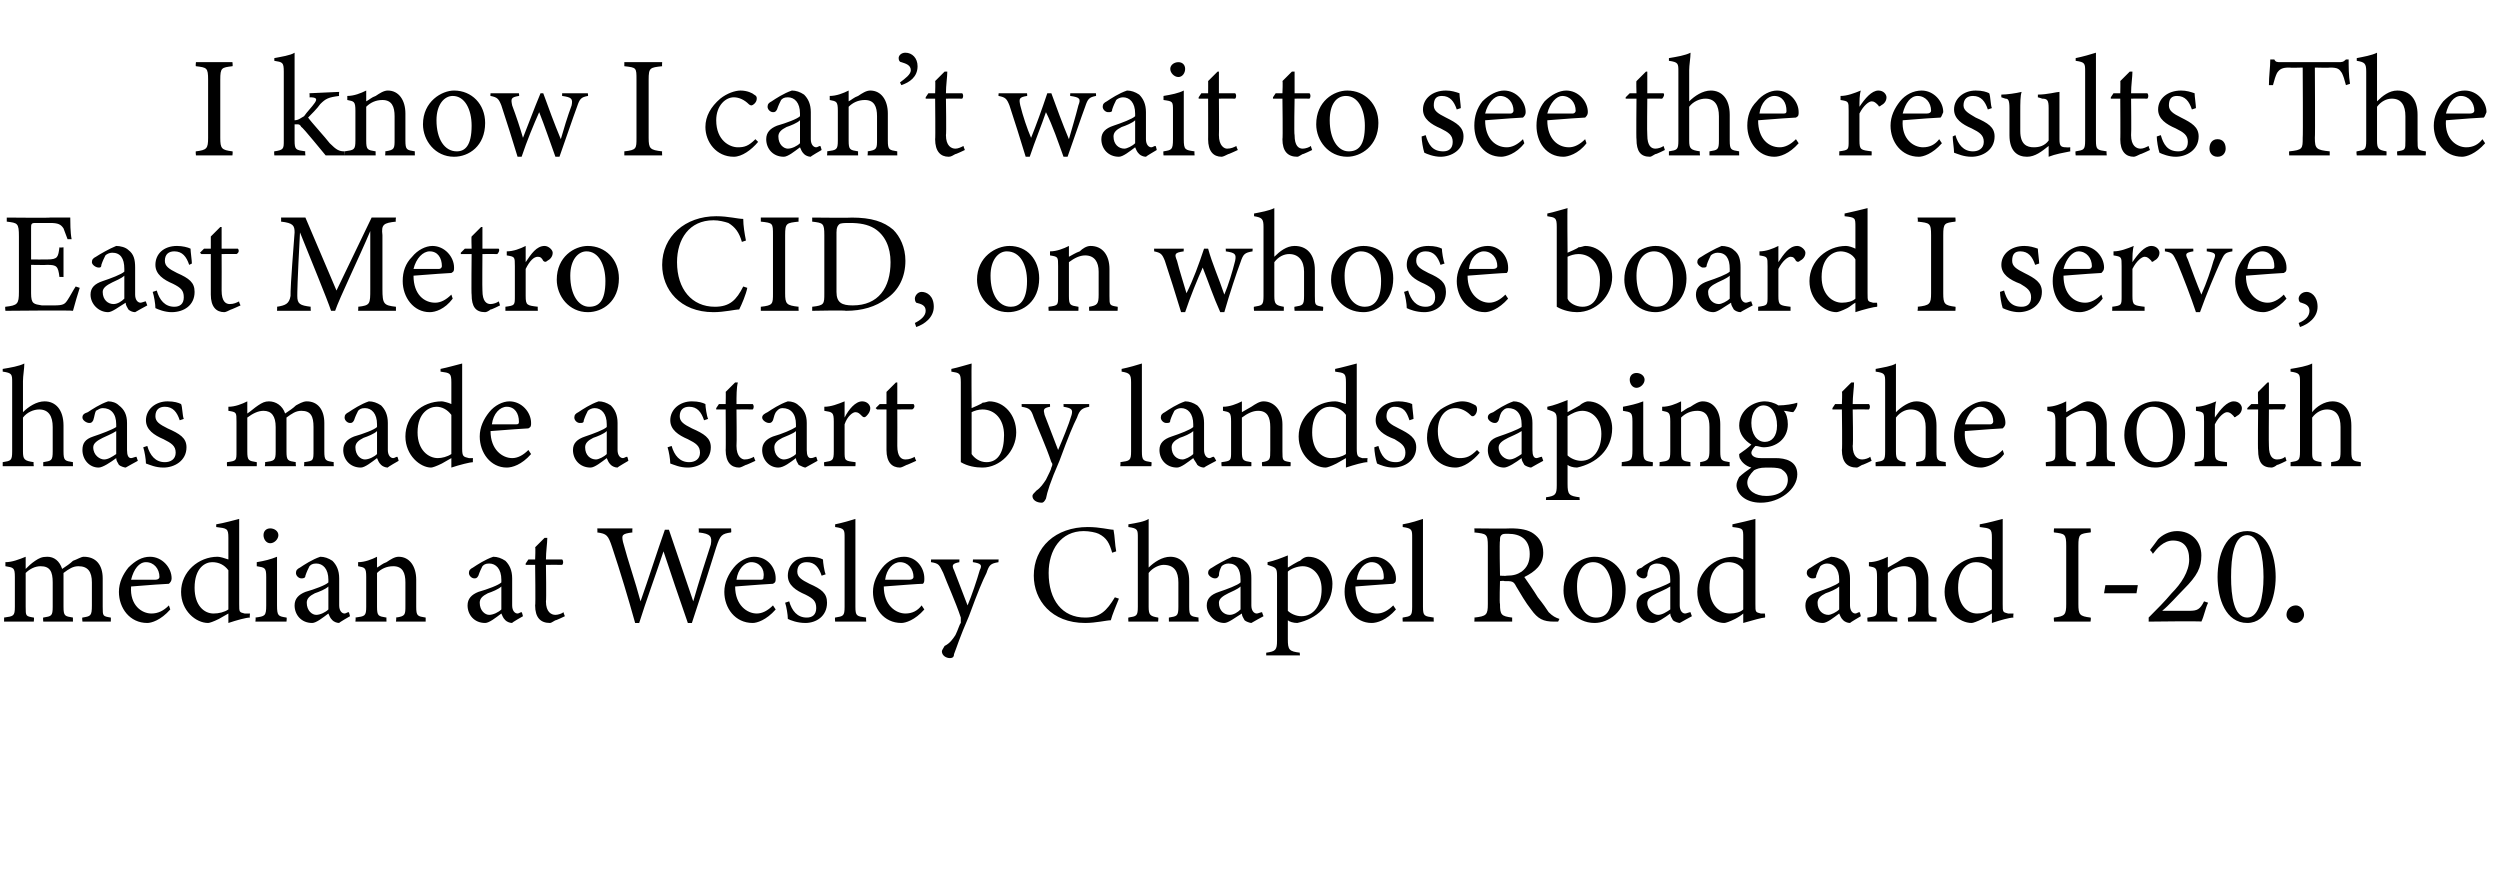 <?xml version="1.0" standalone="no"?><!DOCTYPE svg PUBLIC "-//W3C//DTD SVG 1.1//EN" "http://www.w3.org/Graphics/SVG/1.1/DTD/svg11.dtd"><svg xmlns="http://www.w3.org/2000/svg" version="1.1" width="185px" height="65px" viewBox="0 -4 185 65" style="top:-4px">  <desc>I know I can’t wait to see the results. The East Metro CID, on whose board I serve, has made a start by landscaping t...</desc>  <defs/>  <g id="Polygon50843">    <path d="M 6.1 42 C 6.1 42 6.06 41.68 6.1 41.7 C 6.7 41.6 6.8 41.6 6.8 40.8 C 6.8 40.8 6.8 39.1 6.8 39.1 C 6.8 38.3 6.5 37.9 5.8 37.9 C 5.4 37.9 5.1 38.1 4.7 38.4 C 4.7 38.5 4.7 38.6 4.7 38.9 C 4.7 38.9 4.7 40.9 4.7 40.9 C 4.7 41.6 4.8 41.6 5.4 41.7 C 5.39 41.68 5.4 42 5.4 42 L 3.2 42 C 3.2 42 3.17 41.68 3.2 41.7 C 3.8 41.6 3.9 41.6 3.9 40.9 C 3.9 40.9 3.9 39.1 3.9 39.1 C 3.9 38.3 3.7 37.9 3 37.9 C 2.6 37.9 2.2 38.1 1.9 38.4 C 1.9 38.4 1.9 40.9 1.9 40.9 C 1.9 41.6 1.9 41.6 2.5 41.7 C 2.54 41.68 2.5 42 2.5 42 L 0.3 42 C 0.3 42 0.31 41.68 0.3 41.7 C 1 41.6 1.1 41.6 1.1 40.9 C 1.1 40.9 1.1 38.7 1.1 38.7 C 1.1 38 1 38 0.4 37.9 C 0.4 37.9 0.4 37.6 0.4 37.6 C 0.9 37.6 1.4 37.4 1.9 37.2 C 1.9 37.2 1.9 38.1 1.9 38.1 C 2.1 37.9 2.3 37.7 2.6 37.5 C 2.9 37.3 3.1 37.2 3.5 37.2 C 4 37.2 4.4 37.5 4.6 38.1 C 4.9 37.9 5.2 37.7 5.4 37.5 C 5.7 37.4 6 37.2 6.2 37.2 C 7.1 37.2 7.6 37.8 7.6 38.8 C 7.6 38.8 7.6 40.9 7.6 40.9 C 7.6 41.6 7.6 41.6 8.2 41.7 C 8.21 41.68 8.2 42 8.2 42 L 6.1 42 Z M 12.6 41.1 C 11.9 41.9 11.2 42.1 10.9 42.1 C 9.6 42.1 8.8 41 8.8 39.8 C 8.8 39.1 9.1 38.5 9.5 38 C 10 37.5 10.5 37.2 11.1 37.2 C 12 37.2 12.7 38 12.7 38.8 C 12.7 39 12.6 39.1 12.5 39.2 C 12.3 39.2 10.9 39.3 9.7 39.4 C 9.6 40.8 10.5 41.4 11.2 41.4 C 11.7 41.4 12.1 41.2 12.5 40.8 C 12.5 40.8 12.6 41.1 12.6 41.1 Z M 10.8 37.6 C 10.3 37.6 9.9 38.1 9.7 38.9 C 10.3 38.9 11 38.9 11.5 38.9 C 11.7 38.9 11.8 38.8 11.8 38.7 C 11.8 38.1 11.4 37.6 10.8 37.6 Z M 18.5 41.7 C 18.2 41.7 17.5 41.9 16.9 42.1 C 16.9 42.1 16.9 41.4 16.9 41.4 C 16.7 41.5 16.4 41.7 16.2 41.8 C 15.8 42 15.5 42.1 15.4 42.1 C 14.5 42.1 13.4 41.2 13.4 39.8 C 13.4 38.3 14.7 37.2 16.1 37.2 C 16.3 37.2 16.6 37.3 16.9 37.4 C 16.9 37.4 16.9 35.8 16.9 35.8 C 16.9 35.1 16.8 35.1 16 35 C 16 35 16 34.8 16 34.8 C 16.6 34.7 17.3 34.5 17.7 34.4 C 17.7 34.4 17.7 40.7 17.7 40.7 C 17.7 41.3 17.7 41.3 18.1 41.4 C 18.13 41.4 18.5 41.4 18.5 41.4 C 18.5 41.4 18.46 41.69 18.5 41.7 Z M 16.9 38.2 C 16.6 37.8 16.2 37.6 15.7 37.6 C 15.2 37.6 14.4 38 14.4 39.5 C 14.4 40.8 15.1 41.4 15.8 41.4 C 16.2 41.4 16.6 41.3 16.9 41.1 C 16.9 41.1 16.9 38.2 16.9 38.2 Z M 20 36.2 C 19.7 36.2 19.5 35.9 19.5 35.6 C 19.5 35.3 19.7 35.1 20 35.1 C 20.3 35.1 20.6 35.3 20.6 35.6 C 20.6 35.9 20.3 36.2 20 36.2 Z M 18.9 42 C 18.9 42 18.94 41.68 18.9 41.7 C 19.6 41.6 19.7 41.6 19.7 40.8 C 19.7 40.8 19.7 38.7 19.7 38.7 C 19.7 38 19.6 38 19 37.9 C 19 37.9 19 37.6 19 37.6 C 19.6 37.5 20 37.4 20.5 37.2 C 20.5 37.2 20.5 40.8 20.5 40.8 C 20.5 41.6 20.6 41.6 21.2 41.7 C 21.24 41.68 21.2 42 21.2 42 L 18.9 42 Z M 25.1 42.1 C 24.9 42.1 24.7 42 24.6 41.9 C 24.4 41.7 24.4 41.6 24.3 41.4 C 23.9 41.7 23.4 42.1 23.1 42.1 C 22.3 42.1 21.8 41.5 21.8 40.8 C 21.8 40.3 22.1 40 22.6 39.8 C 23.3 39.6 24.1 39.3 24.3 39.1 C 24.3 39.1 24.3 38.9 24.3 38.9 C 24.3 38.1 23.9 37.7 23.4 37.7 C 23.1 37.7 23 37.8 22.9 37.9 C 22.8 38.1 22.7 38.3 22.6 38.6 C 22.6 38.8 22.4 38.8 22.3 38.8 C 22.1 38.8 21.9 38.6 21.9 38.4 C 21.9 38.2 22 38.1 22.2 38 C 22.5 37.8 23.1 37.4 23.7 37.2 C 24 37.2 24.3 37.3 24.6 37.5 C 24.9 37.8 25.1 38.2 25.1 38.8 C 25.1 38.8 25.1 40.8 25.1 40.8 C 25.1 41.2 25.3 41.4 25.5 41.4 C 25.6 41.4 25.7 41.3 25.8 41.3 C 25.83 41.28 25.9 41.6 25.9 41.6 C 25.9 41.6 25.06 42.08 25.1 42.1 Z M 24.3 39.4 C 24.1 39.6 23.6 39.8 23.3 39.9 C 22.9 40.1 22.7 40.3 22.7 40.6 C 22.7 41.2 23.1 41.5 23.4 41.5 C 23.7 41.5 24.1 41.3 24.3 41.1 C 24.3 41.1 24.3 39.4 24.3 39.4 Z M 29.3 42 C 29.3 42 29.35 41.68 29.3 41.7 C 30 41.6 30 41.5 30 40.8 C 30 40.8 30 39.1 30 39.1 C 30 38.4 29.8 37.9 29.1 37.9 C 28.6 37.9 28.2 38.1 27.9 38.4 C 27.9 38.4 27.9 40.9 27.9 40.9 C 27.9 41.6 28 41.6 28.6 41.7 C 28.59 41.68 28.6 42 28.6 42 L 26.3 42 C 26.3 42 26.34 41.68 26.3 41.7 C 27 41.6 27.1 41.6 27.1 40.9 C 27.1 40.9 27.1 38.7 27.1 38.7 C 27.1 38 27 38 26.5 37.9 C 26.5 37.9 26.5 37.6 26.5 37.6 C 27 37.6 27.5 37.4 27.9 37.2 C 27.9 37.2 27.9 38 27.9 38 C 28.1 37.9 28.3 37.7 28.6 37.6 C 28.9 37.4 29.2 37.2 29.5 37.2 C 30.3 37.2 30.8 37.9 30.8 38.9 C 30.8 38.9 30.8 40.9 30.8 40.9 C 30.8 41.6 30.9 41.6 31.5 41.7 C 31.5 41.68 31.5 42 31.5 42 L 29.3 42 Z M 37.9 42.1 C 37.7 42.1 37.5 42 37.4 41.9 C 37.2 41.7 37.2 41.6 37.1 41.4 C 36.7 41.7 36.2 42.1 35.9 42.1 C 35.1 42.1 34.6 41.5 34.6 40.8 C 34.6 40.3 34.9 40 35.4 39.8 C 36.1 39.6 36.9 39.3 37.1 39.1 C 37.1 39.1 37.1 38.9 37.1 38.9 C 37.1 38.1 36.7 37.7 36.2 37.7 C 35.9 37.7 35.8 37.8 35.7 37.9 C 35.6 38.1 35.5 38.3 35.4 38.6 C 35.3 38.8 35.2 38.8 35.1 38.8 C 34.9 38.8 34.7 38.6 34.7 38.4 C 34.7 38.2 34.8 38.1 35 38 C 35.3 37.8 35.9 37.4 36.5 37.2 C 36.8 37.2 37.1 37.3 37.4 37.5 C 37.7 37.8 37.9 38.2 37.9 38.8 C 37.9 38.8 37.9 40.8 37.9 40.8 C 37.9 41.2 38.1 41.4 38.3 41.4 C 38.4 41.4 38.5 41.3 38.6 41.3 C 38.62 41.28 38.7 41.6 38.7 41.6 C 38.7 41.6 37.85 42.08 37.9 42.1 Z M 37.1 39.4 C 36.9 39.6 36.4 39.8 36.1 39.9 C 35.7 40.1 35.5 40.3 35.5 40.6 C 35.5 41.2 35.9 41.5 36.2 41.5 C 36.5 41.5 36.9 41.3 37.1 41.1 C 37.1 41.1 37.1 39.4 37.1 39.4 Z M 41.1 41.9 C 40.9 42 40.8 42.1 40.7 42.1 C 40 42.1 39.6 41.7 39.6 40.8 C 39.64 40.84 39.6 37.8 39.6 37.8 L 38.9 37.8 L 38.9 37.7 L 39.1 37.4 L 39.6 37.4 C 39.6 37.4 39.64 36.47 39.6 36.5 C 39.8 36.3 40.1 36 40.3 35.8 C 40.3 35.8 40.5 35.8 40.5 35.8 C 40.5 36.2 40.4 36.8 40.4 37.4 C 40.4 37.4 41.6 37.4 41.6 37.4 C 41.7 37.5 41.7 37.7 41.6 37.8 C 41.58 37.79 40.4 37.8 40.4 37.8 C 40.4 37.8 40.44 40.47 40.4 40.5 C 40.4 41.3 40.8 41.5 41.1 41.5 C 41.3 41.5 41.6 41.4 41.7 41.3 C 41.69 41.33 41.8 41.6 41.8 41.6 C 41.8 41.6 41.1 41.94 41.1 41.9 Z M 54.1 35.4 C 53.4 35.5 53.3 35.6 53 36.5 C 52.7 37.5 51.8 40.3 51.2 42.1 C 51.2 42.1 50.9 42.1 50.9 42.1 C 50.3 40.4 49.6 38.3 49.1 36.8 C 48.5 38.6 47.8 40.5 47.3 42.1 C 47.3 42.1 47 42.1 47 42.1 C 46.5 40.3 45.9 38.3 45.3 36.5 C 45 35.6 44.9 35.5 44.2 35.4 C 44.22 35.4 44.2 35.1 44.2 35.1 L 46.8 35.1 C 46.8 35.1 46.78 35.4 46.8 35.4 C 46 35.5 46 35.6 46.1 36.1 C 46.5 37.6 47 39 47.4 40.5 C 48 38.8 48.6 36.9 49.2 35.2 C 49.2 35.2 49.5 35.2 49.5 35.2 C 50.1 37 50.7 38.7 51.3 40.5 C 51.7 39.1 52.3 37.2 52.6 36.3 C 52.7 35.7 52.6 35.5 51.7 35.4 C 51.73 35.4 51.7 35.1 51.7 35.1 L 54.1 35.1 C 54.1 35.1 54.13 35.4 54.1 35.4 Z M 57.4 41.1 C 56.7 41.9 56 42.1 55.7 42.1 C 54.4 42.1 53.6 41 53.6 39.8 C 53.6 39.1 53.9 38.5 54.3 38 C 54.7 37.5 55.3 37.2 55.8 37.2 C 56.8 37.2 57.4 38 57.4 38.8 C 57.4 39 57.4 39.1 57.2 39.2 C 57 39.2 55.7 39.3 54.4 39.4 C 54.4 40.8 55.3 41.4 56 41.4 C 56.4 41.4 56.8 41.2 57.2 40.8 C 57.2 40.8 57.4 41.1 57.4 41.1 Z M 55.6 37.6 C 55.1 37.6 54.6 38.1 54.5 38.9 C 55.1 38.9 55.7 38.9 56.3 38.9 C 56.5 38.9 56.5 38.8 56.5 38.7 C 56.6 38.1 56.2 37.6 55.6 37.6 Z M 60.8 38.6 C 60.6 38 60.3 37.6 59.7 37.6 C 59.3 37.6 59 37.8 59 38.3 C 59 38.7 59.3 38.9 59.9 39.2 C 60.8 39.6 61.2 39.9 61.2 40.6 C 61.2 41.6 60.4 42.1 59.6 42.1 C 59 42.1 58.5 41.9 58.3 41.8 C 58.3 41.5 58.2 40.9 58.1 40.6 C 58.1 40.6 58.4 40.5 58.4 40.5 C 58.6 41.2 59 41.7 59.7 41.7 C 60.1 41.7 60.4 41.5 60.4 41 C 60.4 40.5 60.2 40.3 59.6 40 C 58.9 39.7 58.3 39.3 58.3 38.6 C 58.3 37.8 58.9 37.2 59.9 37.2 C 60.4 37.2 60.7 37.3 60.9 37.4 C 60.9 37.6 61 38.3 61.1 38.5 C 61.1 38.5 60.8 38.6 60.8 38.6 Z M 61.8 42 C 61.8 42 61.77 41.68 61.8 41.7 C 62.4 41.6 62.5 41.6 62.5 40.9 C 62.5 40.9 62.5 35.8 62.5 35.8 C 62.5 35.2 62.5 35.1 61.8 35 C 61.8 35 61.8 34.8 61.8 34.8 C 62.3 34.7 63 34.5 63.3 34.4 C 63.3 34.9 63.3 35.4 63.3 35.9 C 63.3 35.9 63.3 40.9 63.3 40.9 C 63.3 41.6 63.4 41.6 64.1 41.7 C 64.07 41.68 64.1 42 64.1 42 L 61.8 42 Z M 68.4 41.1 C 67.7 41.9 67 42.1 66.7 42.1 C 65.4 42.1 64.6 41 64.6 39.8 C 64.6 39.1 64.9 38.5 65.3 38 C 65.7 37.5 66.3 37.2 66.9 37.2 C 67.8 37.2 68.4 38 68.4 38.8 C 68.4 39 68.4 39.1 68.3 39.2 C 68 39.2 66.7 39.3 65.4 39.4 C 65.4 40.8 66.3 41.4 67 41.4 C 67.5 41.4 67.9 41.2 68.2 40.8 C 68.2 40.8 68.4 41.1 68.4 41.1 Z M 66.6 37.6 C 66.1 37.6 65.6 38.1 65.5 38.9 C 66.1 38.9 66.7 38.9 67.3 38.9 C 67.5 38.9 67.6 38.8 67.6 38.7 C 67.6 38.1 67.2 37.6 66.6 37.6 Z M 73.9 37.6 C 73.3 37.7 73.2 37.8 73 38.4 C 72.7 39 72.4 39.7 71.7 41.6 C 71 43.2 70.8 43.9 70.6 44.4 C 70.6 44.6 70.5 44.7 70.3 44.7 C 70 44.7 69.7 44.5 69.7 44.2 C 69.7 44.1 69.8 44 69.9 43.8 C 70.3 43.6 70.5 43.3 70.7 43 C 70.9 42.6 71 42.2 71.1 42.1 C 71.1 41.9 71.1 41.8 71.1 41.7 C 70.7 40.5 70.1 39.2 69.8 38.4 C 69.5 37.8 69.5 37.7 68.9 37.6 C 68.88 37.64 68.9 37.4 68.9 37.4 L 71 37.4 C 71 37.4 70.98 37.64 71 37.6 C 70.5 37.7 70.4 37.8 70.6 38.2 C 70.6 38.2 71.6 40.8 71.6 40.8 C 71.9 40.1 72.3 38.9 72.5 38.2 C 72.7 37.8 72.6 37.7 72 37.6 C 71.98 37.64 72 37.4 72 37.4 L 73.9 37.4 C 73.9 37.4 73.87 37.64 73.9 37.6 Z M 82.8 40.3 C 82.6 40.8 82.3 41.5 82.2 41.9 C 81.9 41.9 81.1 42.1 80.3 42.1 C 77.8 42.1 76.5 40.4 76.5 38.6 C 76.5 36.5 78.1 35 80.5 35 C 81.4 35 82.1 35.2 82.4 35.2 C 82.5 35.7 82.5 36.3 82.6 36.8 C 82.6 36.8 82.3 36.9 82.3 36.9 C 82.1 36.2 81.9 35.8 81.3 35.5 C 81.1 35.4 80.6 35.3 80.2 35.3 C 78.5 35.3 77.6 36.7 77.6 38.4 C 77.6 40.4 78.6 41.7 80.3 41.7 C 81.4 41.7 81.9 41.2 82.5 40.2 C 82.5 40.2 82.8 40.3 82.8 40.3 Z M 86.5 42 C 86.5 42 86.49 41.68 86.5 41.7 C 87.1 41.6 87.2 41.6 87.2 40.9 C 87.2 40.9 87.2 39.1 87.2 39.1 C 87.2 38.3 86.9 37.8 86.1 37.8 C 85.8 37.8 85.3 38 85 38.4 C 85 38.4 85 40.9 85 40.9 C 85 41.5 85.1 41.6 85.7 41.7 C 85.74 41.68 85.7 42 85.7 42 L 83.5 42 C 83.5 42 83.48 41.68 83.5 41.7 C 84.1 41.6 84.2 41.6 84.2 40.9 C 84.2 40.9 84.2 35.8 84.2 35.8 C 84.2 35.2 84.2 35.1 83.5 35 C 83.5 35 83.5 34.8 83.5 34.8 C 84.1 34.7 84.7 34.6 85 34.4 C 85 34.8 85 35.3 85 35.7 C 85 35.7 85 38 85 38 C 85.4 37.6 86 37.2 86.6 37.2 C 87.4 37.2 88 37.8 88 39 C 88 39 88 40.9 88 40.9 C 88 41.6 88.1 41.6 88.7 41.7 C 88.67 41.68 88.7 42 88.7 42 L 86.5 42 Z M 92.6 42.1 C 92.5 42.1 92.2 42 92.1 41.9 C 92 41.7 91.9 41.6 91.9 41.4 C 91.4 41.7 90.9 42.1 90.6 42.1 C 89.9 42.1 89.3 41.5 89.3 40.8 C 89.3 40.3 89.6 40 90.2 39.8 C 90.8 39.6 91.6 39.3 91.8 39.1 C 91.8 39.1 91.8 38.9 91.8 38.9 C 91.8 38.1 91.5 37.7 90.9 37.7 C 90.7 37.7 90.5 37.8 90.4 37.9 C 90.3 38.1 90.2 38.3 90.2 38.6 C 90.1 38.8 90 38.8 89.9 38.8 C 89.7 38.8 89.4 38.6 89.4 38.4 C 89.4 38.2 89.5 38.1 89.7 38 C 90 37.8 90.7 37.4 91.2 37.2 C 91.5 37.2 91.9 37.3 92.1 37.5 C 92.5 37.8 92.6 38.2 92.6 38.8 C 92.6 38.8 92.6 40.8 92.6 40.8 C 92.6 41.2 92.8 41.4 93 41.4 C 93.1 41.4 93.3 41.3 93.4 41.3 C 93.37 41.28 93.5 41.6 93.5 41.6 C 93.5 41.6 92.61 42.08 92.6 42.1 Z M 91.8 39.4 C 91.6 39.6 91.1 39.8 90.9 39.9 C 90.5 40.1 90.2 40.3 90.2 40.6 C 90.2 41.2 90.6 41.5 91 41.5 C 91.3 41.5 91.6 41.3 91.8 41.1 C 91.8 41.1 91.8 39.4 91.8 39.4 Z M 93.8 37.6 C 94.3 37.5 94.8 37.3 95.3 37.1 C 95.3 37.4 95.3 37.7 95.3 38 C 95.3 38 96.1 37.5 96.2 37.5 C 96.4 37.3 96.6 37.2 96.8 37.2 C 97.9 37.2 98.6 38.2 98.6 39.2 C 98.6 40.8 97.4 41.8 96 42.1 C 95.7 42.1 95.4 42 95.3 41.9 C 95.3 41.9 95.3 43.3 95.3 43.3 C 95.3 44.1 95.4 44.2 96.2 44.3 C 96.16 44.27 96.2 44.5 96.2 44.5 L 93.7 44.5 C 93.7 44.5 93.7 44.27 93.7 44.3 C 94.4 44.2 94.5 44.1 94.5 43.4 C 94.5 43.4 94.5 38.6 94.5 38.6 C 94.5 38 94.4 38 93.8 37.8 C 93.8 37.8 93.8 37.6 93.8 37.6 Z M 95.3 41.2 C 95.5 41.4 95.9 41.6 96.3 41.6 C 97.2 41.6 97.8 40.8 97.8 39.6 C 97.8 38.5 97.1 37.9 96.4 37.9 C 96 37.9 95.5 38.1 95.3 38.3 C 95.3 38.3 95.3 41.2 95.3 41.2 Z M 103.3 41.1 C 102.6 41.9 101.9 42.1 101.5 42.1 C 100.3 42.1 99.5 41 99.5 39.8 C 99.5 39.1 99.7 38.5 100.2 38 C 100.6 37.5 101.2 37.2 101.7 37.2 C 102.6 37.2 103.3 38 103.3 38.8 C 103.3 39 103.3 39.1 103.1 39.2 C 102.9 39.2 101.6 39.3 100.3 39.4 C 100.3 40.8 101.1 41.4 101.9 41.4 C 102.3 41.4 102.7 41.2 103.1 40.8 C 103.1 40.8 103.3 41.1 103.3 41.1 Z M 101.5 37.6 C 101 37.6 100.5 38.1 100.4 38.9 C 101 38.9 101.6 38.9 102.2 38.9 C 102.4 38.9 102.4 38.8 102.4 38.7 C 102.4 38.1 102.1 37.6 101.5 37.6 Z M 103.8 42 C 103.8 42 103.78 41.68 103.8 41.7 C 104.4 41.6 104.5 41.6 104.5 40.9 C 104.5 40.9 104.5 35.8 104.5 35.8 C 104.5 35.2 104.5 35.1 103.8 35 C 103.8 35 103.8 34.8 103.8 34.8 C 104.4 34.7 105 34.5 105.3 34.4 C 105.3 34.9 105.3 35.4 105.3 35.9 C 105.3 35.9 105.3 40.9 105.3 40.9 C 105.3 41.6 105.4 41.6 106.1 41.7 C 106.08 41.68 106.1 42 106.1 42 L 103.8 42 Z M 115.3 42 C 115.2 42 115.1 42 115 42 C 114.2 42 113.8 41.8 113.3 41.1 C 112.9 40.6 112.5 39.9 112.2 39.4 C 112 39 111.9 39 111.3 39 C 111.32 38.96 111 39 111 39 C 111 39 110.95 40.65 111 40.7 C 111 41.5 111.1 41.6 111.9 41.7 C 111.9 41.68 111.9 42 111.9 42 L 109.1 42 C 109.1 42 109.13 41.68 109.1 41.7 C 110 41.6 110.1 41.5 110.1 40.7 C 110.1 40.7 110.1 36.4 110.1 36.4 C 110.1 35.5 110 35.5 109.1 35.4 C 109.13 35.4 109.1 35.1 109.1 35.1 C 109.1 35.1 111.78 35.13 111.8 35.1 C 112.5 35.1 113.1 35.2 113.5 35.5 C 113.9 35.8 114.2 36.2 114.2 36.9 C 114.2 37.8 113.6 38.3 112.8 38.7 C 113 39 113.5 39.7 113.8 40.2 C 114.2 40.7 114.4 41 114.6 41.3 C 114.9 41.6 115.1 41.7 115.4 41.8 C 115.4 41.8 115.3 42 115.3 42 Z M 111.5 38.6 C 112 38.6 112.3 38.5 112.6 38.3 C 113 38 113.2 37.6 113.2 37 C 113.2 35.9 112.5 35.5 111.6 35.5 C 111.3 35.5 111.2 35.5 111.1 35.6 C 111 35.7 111 35.8 111 36 C 110.95 36.04 111 38.6 111 38.6 C 111 38.6 111.47 38.63 111.5 38.6 Z M 118 37.2 C 119.3 37.2 120.3 38.2 120.3 39.6 C 120.3 41.3 119 42.1 118 42.1 C 116.6 42.1 115.7 40.9 115.7 39.7 C 115.7 38 117 37.2 118 37.2 Z M 117.9 37.6 C 117.2 37.6 116.7 38.2 116.7 39.4 C 116.7 40.8 117.3 41.7 118.1 41.7 C 118.8 41.7 119.3 41.3 119.3 39.8 C 119.3 38.6 118.8 37.6 117.9 37.6 Z M 124.3 42.1 C 124.2 42.1 123.9 42 123.8 41.9 C 123.7 41.7 123.6 41.6 123.6 41.4 C 123.2 41.7 122.6 42.1 122.3 42.1 C 121.6 42.1 121.1 41.5 121.1 40.8 C 121.1 40.3 121.3 40 121.9 39.8 C 122.5 39.6 123.3 39.3 123.6 39.1 C 123.6 39.1 123.6 38.9 123.6 38.9 C 123.6 38.1 123.2 37.7 122.6 37.7 C 122.4 37.7 122.2 37.8 122.1 37.9 C 122 38.1 121.9 38.3 121.9 38.6 C 121.8 38.8 121.7 38.8 121.6 38.8 C 121.4 38.8 121.1 38.6 121.1 38.4 C 121.1 38.2 121.2 38.1 121.5 38 C 121.7 37.8 122.4 37.4 123 37.2 C 123.3 37.2 123.6 37.3 123.8 37.5 C 124.2 37.8 124.3 38.2 124.3 38.8 C 124.3 38.8 124.3 40.8 124.3 40.8 C 124.3 41.2 124.5 41.4 124.7 41.4 C 124.8 41.4 125 41.3 125.1 41.3 C 125.08 41.28 125.2 41.6 125.2 41.6 C 125.2 41.6 124.32 42.08 124.3 42.1 Z M 123.6 39.4 C 123.3 39.6 122.8 39.8 122.6 39.9 C 122.2 40.1 121.9 40.3 121.9 40.6 C 121.9 41.2 122.4 41.5 122.7 41.5 C 123 41.5 123.3 41.3 123.6 41.1 C 123.6 41.1 123.6 39.4 123.6 39.4 Z M 130.6 41.7 C 130.4 41.7 129.7 41.9 129 42.1 C 129 42.1 129 41.4 129 41.4 C 128.9 41.5 128.6 41.7 128.4 41.8 C 128 42 127.7 42.1 127.6 42.1 C 126.7 42.1 125.6 41.2 125.6 39.8 C 125.6 38.3 126.9 37.2 128.3 37.2 C 128.5 37.2 128.8 37.3 129 37.4 C 129 37.4 129 35.8 129 35.8 C 129 35.1 129 35.1 128.2 35 C 128.2 35 128.2 34.8 128.2 34.8 C 128.7 34.7 129.5 34.5 129.9 34.4 C 129.9 34.4 129.9 40.7 129.9 40.7 C 129.9 41.3 129.9 41.3 130.3 41.4 C 130.32 41.4 130.6 41.4 130.6 41.4 C 130.6 41.4 130.65 41.69 130.6 41.7 Z M 129 38.2 C 128.8 37.8 128.4 37.6 127.9 37.6 C 127.4 37.6 126.5 38 126.5 39.5 C 126.5 40.8 127.3 41.4 128 41.4 C 128.4 41.4 128.8 41.3 129 41.1 C 129 41.1 129 38.2 129 38.2 Z M 136.9 42.1 C 136.7 42.1 136.5 42 136.4 41.9 C 136.2 41.7 136.2 41.6 136.1 41.4 C 135.7 41.7 135.2 42.1 134.9 42.1 C 134.1 42.1 133.6 41.5 133.6 40.8 C 133.6 40.3 133.9 40 134.5 39.8 C 135.1 39.6 135.9 39.3 136.1 39.1 C 136.1 39.1 136.1 38.9 136.1 38.9 C 136.1 38.1 135.7 37.7 135.2 37.7 C 135 37.7 134.8 37.8 134.7 37.9 C 134.6 38.1 134.5 38.3 134.4 38.6 C 134.4 38.8 134.3 38.8 134.1 38.8 C 133.9 38.8 133.7 38.6 133.7 38.4 C 133.7 38.2 133.8 38.1 134 38 C 134.3 37.8 134.9 37.4 135.5 37.2 C 135.8 37.2 136.1 37.3 136.4 37.5 C 136.7 37.8 136.9 38.2 136.9 38.8 C 136.9 38.8 136.9 40.8 136.9 40.8 C 136.9 41.2 137.1 41.4 137.3 41.4 C 137.4 41.4 137.5 41.3 137.6 41.3 C 137.64 41.28 137.7 41.6 137.7 41.6 C 137.7 41.6 136.88 42.08 136.9 42.1 Z M 136.1 39.4 C 135.9 39.6 135.4 39.8 135.1 39.9 C 134.7 40.1 134.5 40.3 134.5 40.6 C 134.5 41.2 134.9 41.5 135.3 41.5 C 135.5 41.5 135.9 41.3 136.1 41.1 C 136.1 41.1 136.1 39.4 136.1 39.4 Z M 141.2 42 C 141.2 42 141.16 41.68 141.2 41.7 C 141.8 41.6 141.8 41.5 141.8 40.8 C 141.8 40.8 141.8 39.1 141.8 39.1 C 141.8 38.4 141.6 37.9 140.9 37.9 C 140.5 37.9 140 38.1 139.7 38.4 C 139.7 38.4 139.7 40.9 139.7 40.9 C 139.7 41.6 139.8 41.6 140.4 41.7 C 140.4 41.68 140.4 42 140.4 42 L 138.2 42 C 138.2 42 138.16 41.68 138.2 41.7 C 138.9 41.6 138.9 41.6 138.9 40.9 C 138.9 40.9 138.9 38.7 138.9 38.7 C 138.9 38 138.8 38 138.3 37.9 C 138.3 37.9 138.3 37.6 138.3 37.6 C 138.8 37.6 139.3 37.4 139.7 37.2 C 139.7 37.2 139.7 38 139.7 38 C 139.9 37.9 140.2 37.7 140.4 37.6 C 140.7 37.4 141 37.2 141.3 37.2 C 142.1 37.2 142.7 37.9 142.7 38.9 C 142.7 38.9 142.7 40.9 142.7 40.9 C 142.7 41.6 142.7 41.6 143.3 41.7 C 143.31 41.68 143.3 42 143.3 42 L 141.2 42 Z M 149 41.7 C 148.7 41.7 148 41.9 147.4 42.1 C 147.4 42.1 147.4 41.4 147.4 41.4 C 147.2 41.5 146.9 41.7 146.7 41.8 C 146.3 42 146 42.1 145.9 42.1 C 145 42.1 143.9 41.2 143.9 39.8 C 143.9 38.3 145.2 37.2 146.6 37.2 C 146.8 37.2 147.1 37.3 147.4 37.4 C 147.4 37.4 147.4 35.8 147.4 35.8 C 147.4 35.1 147.3 35.1 146.5 35 C 146.5 35 146.5 34.8 146.5 34.8 C 147.1 34.7 147.8 34.5 148.2 34.4 C 148.2 34.4 148.2 40.7 148.2 40.7 C 148.2 41.3 148.2 41.3 148.6 41.4 C 148.63 41.4 149 41.4 149 41.4 C 149 41.4 148.96 41.69 149 41.7 Z M 147.4 38.2 C 147.1 37.8 146.7 37.6 146.2 37.6 C 145.7 37.6 144.9 38 144.9 39.5 C 144.9 40.8 145.6 41.4 146.3 41.4 C 146.7 41.4 147.1 41.3 147.4 41.1 C 147.4 41.1 147.4 38.2 147.4 38.2 Z M 152 42 C 152 42 151.96 41.68 152 41.7 C 152.8 41.6 152.9 41.5 152.9 40.7 C 152.9 40.7 152.9 36.4 152.9 36.4 C 152.9 35.5 152.8 35.5 152 35.4 C 151.96 35.4 152 35.1 152 35.1 L 154.7 35.1 C 154.7 35.1 154.75 35.4 154.7 35.4 C 153.9 35.5 153.8 35.5 153.8 36.4 C 153.8 36.4 153.8 40.7 153.8 40.7 C 153.8 41.5 153.9 41.6 154.7 41.7 C 154.75 41.68 154.7 42 154.7 42 L 152 42 Z M 158.1 39.9 L 155.7 39.9 L 155.8 39.3 L 158.2 39.3 L 158.1 39.9 Z M 163.4 40.6 C 163.2 41 163.1 41.6 162.9 42 C 162.95 41.95 159 42 159 42 C 159 42 159.01 41.71 159 41.7 C 159.6 41.1 160.2 40.5 160.7 39.9 C 161.4 39.2 162 38.3 162 37.4 C 162 36.5 161.6 36 160.8 36 C 160.1 36 159.6 36.6 159.3 37 C 159.35 36.96 159.1 36.7 159.1 36.7 C 159.1 36.7 159.7 35.92 159.7 35.9 C 160 35.6 160.5 35.3 161.1 35.3 C 162.1 35.3 162.9 36 162.9 37.1 C 162.9 38 162.6 38.6 161.6 39.6 C 161.1 40.1 160.5 40.8 160 41.2 C 160 41.2 162 41.2 162 41.2 C 162.6 41.2 162.8 41.1 163.1 40.5 C 163.1 40.5 163.4 40.6 163.4 40.6 Z M 166.3 35.3 C 167.8 35.3 168.4 37.1 168.4 38.7 C 168.4 40.2 167.8 42.1 166.3 42.1 C 164.7 42.1 164.1 40.3 164.1 38.7 C 164.1 37.1 164.7 35.3 166.3 35.3 Z M 166.3 35.6 C 165.3 35.6 165.1 37.2 165.1 38.7 C 165.1 40.1 165.3 41.7 166.3 41.7 C 167.2 41.7 167.5 40.1 167.5 38.7 C 167.5 37.2 167.2 35.6 166.3 35.6 Z M 169.9 42.1 C 169.5 42.1 169.2 41.8 169.2 41.5 C 169.2 41.1 169.5 40.8 169.9 40.8 C 170.2 40.8 170.5 41.1 170.5 41.5 C 170.5 41.8 170.2 42.1 169.9 42.1 Z " stroke="none" fill="#000"/>  </g>  <g id="Polygon50842">    <path d="M 3.2 30.5 C 3.2 30.5 3.2 30.18 3.2 30.2 C 3.8 30.1 3.9 30.1 3.9 29.4 C 3.9 29.4 3.9 27.6 3.9 27.6 C 3.9 26.8 3.6 26.3 2.9 26.3 C 2.5 26.3 2 26.5 1.7 26.9 C 1.7 26.9 1.7 29.4 1.7 29.4 C 1.7 30 1.8 30.1 2.5 30.2 C 2.46 30.18 2.5 30.5 2.5 30.5 L 0.2 30.5 C 0.2 30.5 0.2 30.18 0.2 30.2 C 0.8 30.1 0.9 30.1 0.9 29.4 C 0.9 29.4 0.9 24.3 0.9 24.3 C 0.9 23.7 0.9 23.6 0.2 23.5 C 0.2 23.5 0.2 23.3 0.2 23.3 C 0.8 23.2 1.4 23.1 1.8 22.9 C 1.8 23.3 1.7 23.8 1.7 24.2 C 1.7 24.2 1.7 26.5 1.7 26.5 C 2.1 26.1 2.7 25.7 3.3 25.7 C 4.1 25.7 4.7 26.3 4.7 27.5 C 4.7 27.5 4.7 29.4 4.7 29.4 C 4.7 30.1 4.8 30.1 5.4 30.2 C 5.39 30.18 5.4 30.5 5.4 30.5 L 3.2 30.5 Z M 9.3 30.6 C 9.2 30.6 8.9 30.5 8.8 30.4 C 8.7 30.2 8.6 30.1 8.6 29.9 C 8.2 30.2 7.6 30.6 7.3 30.6 C 6.6 30.6 6.1 30 6.1 29.3 C 6.1 28.8 6.3 28.5 6.9 28.3 C 7.5 28.1 8.3 27.8 8.6 27.6 C 8.6 27.6 8.6 27.4 8.6 27.4 C 8.6 26.6 8.2 26.2 7.6 26.2 C 7.4 26.2 7.3 26.3 7.1 26.4 C 7 26.6 7 26.8 6.9 27.1 C 6.8 27.3 6.7 27.3 6.6 27.3 C 6.4 27.3 6.1 27.1 6.1 26.9 C 6.1 26.7 6.2 26.6 6.5 26.5 C 6.8 26.3 7.4 25.9 8 25.7 C 8.3 25.7 8.6 25.8 8.8 26 C 9.2 26.3 9.4 26.7 9.4 27.3 C 9.4 27.3 9.4 29.3 9.4 29.3 C 9.4 29.7 9.5 29.9 9.7 29.9 C 9.8 29.9 10 29.8 10.1 29.8 C 10.09 29.78 10.2 30.1 10.2 30.1 C 10.2 30.1 9.32 30.58 9.3 30.6 Z M 8.6 27.9 C 8.3 28.1 7.8 28.3 7.6 28.4 C 7.2 28.6 6.9 28.8 6.9 29.1 C 6.9 29.7 7.4 30 7.7 30 C 8 30 8.3 29.8 8.6 29.6 C 8.6 29.6 8.6 27.9 8.6 27.9 Z M 13.3 27.1 C 13.1 26.5 12.8 26.1 12.2 26.1 C 11.8 26.1 11.5 26.3 11.5 26.8 C 11.5 27.2 11.8 27.4 12.4 27.7 C 13.3 28.1 13.8 28.4 13.8 29.1 C 13.8 30.1 12.9 30.6 12.1 30.6 C 11.5 30.6 11.1 30.4 10.8 30.3 C 10.8 30 10.7 29.4 10.6 29.1 C 10.6 29.1 10.9 29 10.9 29 C 11.1 29.7 11.5 30.2 12.2 30.2 C 12.6 30.2 13 30 13 29.5 C 13 29 12.7 28.8 12.1 28.5 C 11.4 28.2 10.8 27.8 10.8 27.1 C 10.8 26.3 11.5 25.7 12.4 25.7 C 12.9 25.7 13.2 25.8 13.4 25.9 C 13.5 26.1 13.5 26.8 13.6 27 C 13.6 27 13.3 27.1 13.3 27.1 Z M 22.5 30.5 C 22.5 30.5 22.53 30.18 22.5 30.2 C 23.2 30.1 23.2 30.1 23.2 29.3 C 23.2 29.3 23.2 27.6 23.2 27.6 C 23.2 26.8 23 26.4 22.3 26.4 C 21.9 26.4 21.6 26.6 21.2 26.9 C 21.2 27 21.2 27.1 21.2 27.4 C 21.2 27.4 21.2 29.4 21.2 29.4 C 21.2 30.1 21.3 30.1 21.9 30.2 C 21.86 30.18 21.9 30.5 21.9 30.5 L 19.6 30.5 C 19.6 30.5 19.65 30.18 19.6 30.2 C 20.3 30.1 20.4 30.1 20.4 29.4 C 20.4 29.4 20.4 27.6 20.4 27.6 C 20.4 26.8 20.1 26.4 19.5 26.4 C 19.1 26.4 18.7 26.6 18.3 26.9 C 18.3 26.9 18.3 29.4 18.3 29.4 C 18.3 30.1 18.4 30.1 19 30.2 C 19.01 30.18 19 30.5 19 30.5 L 16.8 30.5 C 16.8 30.5 16.78 30.18 16.8 30.2 C 17.5 30.1 17.5 30.1 17.5 29.4 C 17.5 29.4 17.5 27.2 17.5 27.2 C 17.5 26.5 17.5 26.5 16.9 26.4 C 16.9 26.4 16.9 26.1 16.9 26.1 C 17.4 26.1 17.9 25.9 18.3 25.7 C 18.3 25.7 18.3 26.6 18.3 26.6 C 18.6 26.4 18.8 26.2 19.1 26 C 19.4 25.8 19.6 25.7 19.9 25.7 C 20.4 25.7 20.9 26 21.1 26.6 C 21.4 26.4 21.7 26.2 21.9 26 C 22.1 25.9 22.4 25.7 22.7 25.7 C 23.5 25.7 24 26.3 24 27.3 C 24 27.3 24 29.4 24 29.4 C 24 30.1 24.1 30.1 24.7 30.2 C 24.68 30.18 24.7 30.5 24.7 30.5 L 22.5 30.5 Z M 28.7 30.6 C 28.5 30.6 28.3 30.5 28.2 30.4 C 28 30.2 28 30.1 27.9 29.9 C 27.5 30.2 27 30.6 26.7 30.6 C 25.9 30.6 25.4 30 25.4 29.3 C 25.4 28.8 25.7 28.5 26.2 28.3 C 26.9 28.1 27.7 27.8 27.9 27.6 C 27.9 27.6 27.9 27.4 27.9 27.4 C 27.9 26.6 27.5 26.2 27 26.2 C 26.7 26.2 26.6 26.3 26.5 26.4 C 26.4 26.6 26.3 26.8 26.2 27.1 C 26.1 27.3 26 27.3 25.9 27.3 C 25.7 27.3 25.5 27.1 25.5 26.9 C 25.5 26.7 25.6 26.6 25.8 26.5 C 26.1 26.3 26.7 25.9 27.3 25.7 C 27.6 25.7 27.9 25.8 28.2 26 C 28.5 26.3 28.7 26.7 28.7 27.3 C 28.7 27.3 28.7 29.3 28.7 29.3 C 28.7 29.7 28.9 29.9 29.1 29.9 C 29.2 29.9 29.3 29.8 29.4 29.8 C 29.42 29.78 29.5 30.1 29.5 30.1 C 29.5 30.1 28.65 30.58 28.7 30.6 Z M 27.9 27.9 C 27.7 28.1 27.2 28.3 26.9 28.4 C 26.5 28.6 26.3 28.8 26.3 29.1 C 26.3 29.7 26.7 30 27 30 C 27.3 30 27.7 29.8 27.9 29.6 C 27.9 29.6 27.9 27.9 27.9 27.9 Z M 35 30.2 C 34.8 30.2 34 30.4 33.4 30.6 C 33.4 30.6 33.4 29.9 33.4 29.9 C 33.2 30 32.9 30.2 32.7 30.3 C 32.3 30.5 32 30.6 31.9 30.6 C 31.1 30.6 30 29.7 30 28.3 C 30 26.8 31.2 25.7 32.7 25.7 C 32.8 25.7 33.2 25.8 33.4 25.9 C 33.4 25.9 33.4 24.3 33.4 24.3 C 33.4 23.6 33.3 23.6 32.6 23.5 C 32.6 23.5 32.6 23.3 32.6 23.3 C 33.1 23.2 33.8 23 34.2 22.9 C 34.2 22.9 34.2 29.2 34.2 29.2 C 34.2 29.8 34.3 29.8 34.7 29.9 C 34.66 29.9 35 29.9 35 29.9 C 35 29.9 34.98 30.19 35 30.2 Z M 33.4 26.7 C 33.1 26.3 32.7 26.1 32.3 26.1 C 31.8 26.1 30.9 26.5 30.9 28 C 30.9 29.3 31.7 29.9 32.4 29.9 C 32.7 29.9 33.1 29.8 33.4 29.6 C 33.4 29.6 33.4 26.7 33.4 26.7 Z M 39.3 29.6 C 38.6 30.4 37.9 30.6 37.5 30.6 C 36.3 30.6 35.5 29.5 35.5 28.3 C 35.5 27.6 35.8 27 36.2 26.5 C 36.6 26 37.2 25.7 37.7 25.7 C 38.6 25.7 39.3 26.5 39.3 27.3 C 39.3 27.5 39.3 27.6 39.1 27.7 C 38.9 27.7 37.6 27.8 36.3 27.9 C 36.3 29.3 37.2 29.9 37.9 29.9 C 38.3 29.9 38.7 29.7 39.1 29.3 C 39.1 29.3 39.3 29.6 39.3 29.6 Z M 37.5 26.1 C 37 26.1 36.5 26.6 36.4 27.4 C 37 27.4 37.6 27.4 38.2 27.4 C 38.4 27.4 38.4 27.3 38.4 27.2 C 38.4 26.6 38.1 26.1 37.5 26.1 Z M 45.7 30.6 C 45.5 30.6 45.3 30.5 45.2 30.4 C 45 30.2 45 30.1 44.9 29.9 C 44.5 30.2 44 30.6 43.7 30.6 C 42.9 30.6 42.4 30 42.4 29.3 C 42.4 28.8 42.7 28.5 43.3 28.3 C 43.9 28.1 44.7 27.8 44.9 27.6 C 44.9 27.6 44.9 27.4 44.9 27.4 C 44.9 26.6 44.5 26.2 44 26.2 C 43.8 26.2 43.6 26.3 43.5 26.4 C 43.4 26.6 43.3 26.8 43.2 27.1 C 43.2 27.3 43.1 27.3 42.9 27.3 C 42.7 27.3 42.5 27.1 42.5 26.9 C 42.5 26.7 42.6 26.6 42.8 26.5 C 43.1 26.3 43.7 25.9 44.3 25.7 C 44.6 25.7 44.9 25.8 45.2 26 C 45.5 26.3 45.7 26.7 45.7 27.3 C 45.7 27.3 45.7 29.3 45.7 29.3 C 45.7 29.7 45.9 29.9 46.1 29.9 C 46.2 29.9 46.3 29.8 46.4 29.8 C 46.44 29.78 46.5 30.1 46.5 30.1 C 46.5 30.1 45.67 30.58 45.7 30.6 Z M 44.9 27.9 C 44.7 28.1 44.2 28.3 43.9 28.4 C 43.5 28.6 43.3 28.8 43.3 29.1 C 43.3 29.7 43.7 30 44.1 30 C 44.3 30 44.7 29.8 44.9 29.6 C 44.9 29.6 44.9 27.9 44.9 27.9 Z M 52.1 27.1 C 51.9 26.5 51.6 26.1 51 26.1 C 50.6 26.1 50.3 26.3 50.3 26.8 C 50.3 27.2 50.6 27.4 51.2 27.7 C 52.1 28.1 52.6 28.4 52.6 29.1 C 52.6 30.1 51.7 30.6 50.9 30.6 C 50.3 30.6 49.9 30.4 49.6 30.3 C 49.6 30 49.5 29.4 49.4 29.1 C 49.4 29.1 49.7 29 49.7 29 C 49.9 29.7 50.3 30.2 51 30.2 C 51.4 30.2 51.8 30 51.8 29.5 C 51.8 29 51.5 28.8 50.9 28.5 C 50.2 28.2 49.6 27.8 49.6 27.1 C 49.6 26.3 50.3 25.7 51.2 25.7 C 51.7 25.7 52 25.8 52.2 25.9 C 52.2 26.1 52.3 26.8 52.4 27 C 52.4 27 52.1 27.1 52.1 27.1 Z M 55.2 30.4 C 55 30.5 54.8 30.6 54.7 30.6 C 54.1 30.6 53.7 30.2 53.7 29.3 C 53.72 29.34 53.7 26.3 53.7 26.3 L 53 26.3 L 53 26.2 L 53.2 25.9 L 53.7 25.9 C 53.7 25.9 53.72 24.97 53.7 25 C 53.9 24.8 54.2 24.5 54.4 24.3 C 54.4 24.3 54.6 24.3 54.6 24.3 C 54.5 24.7 54.5 25.3 54.5 25.9 C 54.5 25.9 55.7 25.9 55.7 25.9 C 55.8 26 55.8 26.2 55.7 26.3 C 55.66 26.29 54.5 26.3 54.5 26.3 C 54.5 26.3 54.53 28.97 54.5 29 C 54.5 29.8 54.9 30 55.1 30 C 55.4 30 55.6 29.9 55.8 29.8 C 55.77 29.83 55.9 30.1 55.9 30.1 C 55.9 30.1 55.18 30.44 55.2 30.4 Z M 59.6 30.6 C 59.5 30.6 59.3 30.5 59.1 30.4 C 59 30.2 58.9 30.1 58.9 29.9 C 58.5 30.2 58 30.6 57.6 30.6 C 56.9 30.6 56.4 30 56.4 29.3 C 56.4 28.8 56.7 28.5 57.2 28.3 C 57.9 28.1 58.6 27.8 58.9 27.6 C 58.9 27.6 58.9 27.4 58.9 27.4 C 58.9 26.6 58.5 26.2 57.9 26.2 C 57.7 26.2 57.6 26.3 57.5 26.4 C 57.3 26.6 57.3 26.8 57.2 27.1 C 57.1 27.3 57 27.3 56.9 27.3 C 56.7 27.3 56.4 27.1 56.4 26.9 C 56.4 26.7 56.6 26.6 56.8 26.5 C 57.1 26.3 57.7 25.9 58.3 25.7 C 58.6 25.7 58.9 25.8 59.1 26 C 59.5 26.3 59.7 26.7 59.7 27.3 C 59.7 27.3 59.7 29.3 59.7 29.3 C 59.7 29.7 59.8 29.9 60 29.9 C 60.2 29.9 60.3 29.8 60.4 29.8 C 60.4 29.78 60.5 30.1 60.5 30.1 C 60.5 30.1 59.64 30.58 59.6 30.6 Z M 58.9 27.9 C 58.7 28.1 58.1 28.3 57.9 28.4 C 57.5 28.6 57.3 28.8 57.3 29.1 C 57.3 29.7 57.7 30 58 30 C 58.3 30 58.7 29.8 58.9 29.6 C 58.9 29.6 58.9 27.9 58.9 27.9 Z M 63.3 30.5 L 61 30.5 C 61 30.5 60.95 30.18 61 30.2 C 61.6 30.1 61.7 30.1 61.7 29.4 C 61.7 29.4 61.7 27.2 61.7 27.2 C 61.7 26.5 61.6 26.5 61 26.4 C 61 26.4 61 26.1 61 26.1 C 61.5 26.1 62 25.9 62.5 25.7 C 62.5 26 62.5 26.5 62.5 26.9 C 62.8 26.3 63.3 25.7 63.8 25.7 C 64.2 25.7 64.4 26 64.4 26.2 C 64.4 26.5 64.2 26.7 64.1 26.8 C 64 26.9 63.9 26.9 63.8 26.8 C 63.6 26.6 63.5 26.5 63.3 26.5 C 63.1 26.5 62.7 26.8 62.5 27.4 C 62.5 27.4 62.5 29.4 62.5 29.4 C 62.5 30.1 62.5 30.1 63.3 30.2 C 63.33 30.18 63.3 30.5 63.3 30.5 Z M 67.1 30.4 C 66.9 30.5 66.7 30.6 66.6 30.6 C 66 30.6 65.6 30.2 65.6 29.3 C 65.6 29.34 65.6 26.3 65.6 26.3 L 64.9 26.3 L 64.8 26.2 L 65.1 25.9 L 65.6 25.9 C 65.6 25.9 65.6 24.97 65.6 25 C 65.8 24.8 66.1 24.5 66.3 24.3 C 66.3 24.3 66.4 24.3 66.4 24.3 C 66.4 24.7 66.4 25.3 66.4 25.9 C 66.4 25.9 67.6 25.9 67.6 25.9 C 67.7 26 67.7 26.2 67.5 26.3 C 67.54 26.29 66.4 26.3 66.4 26.3 C 66.4 26.3 66.41 28.97 66.4 29 C 66.4 29.8 66.7 30 67 30 C 67.3 30 67.5 29.9 67.7 29.8 C 67.66 29.83 67.8 30.1 67.8 30.1 C 67.8 30.1 67.06 30.44 67.1 30.4 Z M 72.7 25.8 C 72.9 25.8 73.1 25.7 73.2 25.7 C 74.3 25.7 75.2 26.7 75.2 28 C 75.2 29.4 74 30.6 72.7 30.6 C 72.2 30.6 71.6 30.5 71.1 30.2 C 71.1 29.9 71.1 29.7 71.1 29.4 C 71.1 29.4 71.1 24.3 71.1 24.3 C 71.1 23.6 71 23.6 70.4 23.5 C 70.4 23.5 70.4 23.3 70.4 23.3 C 70.9 23.2 71.5 23 71.9 22.9 C 71.88 22.91 71.9 26.2 71.9 26.2 C 71.9 26.2 72.74 25.85 72.7 25.8 Z M 71.9 29.2 C 71.9 29.4 71.9 29.5 71.9 29.6 C 72.1 29.9 72.5 30.2 73 30.2 C 73.9 30.2 74.3 29.4 74.3 28.2 C 74.3 27 73.6 26.3 72.7 26.3 C 72.4 26.3 72.1 26.4 71.9 26.5 C 71.9 26.5 71.9 29.2 71.9 29.2 Z M 80.6 26.1 C 80.1 26.2 79.9 26.3 79.7 26.9 C 79.4 27.5 79.1 28.2 78.4 30.1 C 77.7 31.7 77.5 32.4 77.4 32.9 C 77.3 33.1 77.2 33.2 77.1 33.2 C 76.7 33.2 76.4 33 76.4 32.7 C 76.4 32.6 76.5 32.5 76.7 32.3 C 77 32.1 77.2 31.8 77.4 31.5 C 77.6 31.1 77.8 30.7 77.8 30.6 C 77.9 30.4 77.9 30.3 77.8 30.2 C 77.4 29 76.8 27.7 76.5 26.9 C 76.3 26.3 76.2 26.2 75.6 26.1 C 75.61 26.14 75.6 25.9 75.6 25.9 L 77.7 25.9 C 77.7 25.9 77.71 26.14 77.7 26.1 C 77.2 26.2 77.2 26.3 77.3 26.7 C 77.3 26.7 78.3 29.3 78.3 29.3 C 78.6 28.6 79.1 27.4 79.3 26.7 C 79.4 26.3 79.3 26.2 78.7 26.1 C 78.71 26.14 78.7 25.9 78.7 25.9 L 80.6 25.9 C 80.6 25.9 80.6 26.14 80.6 26.1 Z M 82.9 30.5 C 82.9 30.5 82.94 30.18 82.9 30.2 C 83.6 30.1 83.7 30.1 83.7 29.4 C 83.7 29.4 83.7 24.3 83.7 24.3 C 83.7 23.7 83.6 23.6 83 23.5 C 83 23.5 83 23.3 83 23.3 C 83.5 23.2 84.2 23 84.5 22.9 C 84.5 23.4 84.5 23.9 84.5 24.4 C 84.5 24.4 84.5 29.4 84.5 29.4 C 84.5 30.1 84.6 30.1 85.2 30.2 C 85.24 30.18 85.2 30.5 85.2 30.5 L 82.9 30.5 Z M 89.1 30.6 C 88.9 30.6 88.7 30.5 88.6 30.4 C 88.5 30.2 88.4 30.1 88.3 29.9 C 87.9 30.2 87.4 30.6 87.1 30.6 C 86.3 30.6 85.8 30 85.8 29.3 C 85.8 28.8 86.1 28.5 86.7 28.3 C 87.3 28.1 88.1 27.8 88.3 27.6 C 88.3 27.6 88.3 27.4 88.3 27.4 C 88.3 26.6 87.9 26.2 87.4 26.2 C 87.2 26.2 87 26.3 86.9 26.4 C 86.8 26.6 86.7 26.8 86.6 27.1 C 86.6 27.3 86.5 27.3 86.3 27.3 C 86.1 27.3 85.9 27.1 85.9 26.9 C 85.9 26.7 86 26.6 86.2 26.5 C 86.5 26.3 87.1 25.9 87.7 25.7 C 88 25.7 88.3 25.8 88.6 26 C 88.9 26.3 89.1 26.7 89.1 27.3 C 89.1 27.3 89.1 29.3 89.1 29.3 C 89.1 29.7 89.3 29.9 89.5 29.9 C 89.6 29.9 89.7 29.8 89.8 29.8 C 89.85 29.78 90 30.1 90 30.1 C 90 30.1 89.08 30.58 89.1 30.6 Z M 88.3 27.9 C 88.1 28.1 87.6 28.3 87.3 28.4 C 86.9 28.6 86.7 28.8 86.7 29.1 C 86.7 29.7 87.1 30 87.5 30 C 87.7 30 88.1 29.8 88.3 29.6 C 88.3 29.6 88.3 27.9 88.3 27.9 Z M 93.4 30.5 C 93.4 30.5 93.36 30.18 93.4 30.2 C 94 30.1 94 30 94 29.3 C 94 29.3 94 27.6 94 27.6 C 94 26.9 93.8 26.4 93.1 26.4 C 92.7 26.4 92.3 26.6 91.9 26.9 C 91.9 26.9 91.9 29.4 91.9 29.4 C 91.9 30.1 92 30.1 92.6 30.2 C 92.61 30.18 92.6 30.5 92.6 30.5 L 90.4 30.5 C 90.4 30.5 90.36 30.18 90.4 30.2 C 91.1 30.1 91.1 30.1 91.1 29.4 C 91.1 29.4 91.1 27.2 91.1 27.2 C 91.1 26.5 91 26.5 90.5 26.4 C 90.5 26.4 90.5 26.1 90.5 26.1 C 91 26.1 91.5 25.9 91.9 25.7 C 91.9 25.7 91.9 26.5 91.9 26.5 C 92.1 26.4 92.4 26.2 92.6 26.1 C 92.9 25.9 93.2 25.7 93.5 25.7 C 94.3 25.7 94.9 26.4 94.9 27.4 C 94.9 27.4 94.9 29.4 94.9 29.4 C 94.9 30.1 94.9 30.1 95.5 30.2 C 95.52 30.18 95.5 30.5 95.5 30.5 L 93.4 30.5 Z M 101.2 30.2 C 100.9 30.2 100.2 30.4 99.6 30.6 C 99.6 30.6 99.6 29.9 99.6 29.9 C 99.4 30 99.1 30.2 98.9 30.3 C 98.5 30.5 98.2 30.6 98.1 30.6 C 97.2 30.6 96.1 29.7 96.1 28.3 C 96.1 26.8 97.4 25.7 98.8 25.7 C 99 25.7 99.3 25.8 99.6 25.9 C 99.6 25.9 99.6 24.3 99.6 24.3 C 99.6 23.6 99.5 23.6 98.8 23.5 C 98.8 23.5 98.8 23.3 98.8 23.3 C 99.3 23.2 100 23 100.4 22.9 C 100.4 22.9 100.4 29.2 100.4 29.2 C 100.4 29.8 100.5 29.8 100.8 29.9 C 100.84 29.9 101.2 29.9 101.2 29.9 C 101.2 29.9 101.16 30.19 101.2 30.2 Z M 99.6 26.7 C 99.3 26.3 98.9 26.1 98.4 26.1 C 97.9 26.1 97.1 26.5 97.1 28 C 97.1 29.3 97.8 29.9 98.5 29.9 C 98.9 29.9 99.3 29.8 99.6 29.6 C 99.6 29.6 99.6 26.7 99.6 26.7 Z M 104.3 27.1 C 104.1 26.5 103.9 26.1 103.2 26.1 C 102.9 26.1 102.6 26.3 102.6 26.8 C 102.6 27.2 102.9 27.4 103.5 27.7 C 104.3 28.1 104.8 28.4 104.8 29.1 C 104.8 30.1 103.9 30.6 103.1 30.6 C 102.6 30.6 102.1 30.4 101.9 30.3 C 101.8 30 101.7 29.4 101.7 29.1 C 101.7 29.1 102 29 102 29 C 102.2 29.7 102.5 30.2 103.3 30.2 C 103.7 30.2 104 30 104 29.5 C 104 29 103.7 28.8 103.2 28.5 C 102.4 28.2 101.8 27.8 101.8 27.1 C 101.8 26.3 102.5 25.7 103.5 25.7 C 103.9 25.7 104.3 25.8 104.5 25.9 C 104.5 26.1 104.6 26.8 104.6 27 C 104.6 27 104.3 27.1 104.3 27.1 Z M 109.5 29.5 C 109 30.1 108.3 30.6 107.7 30.6 C 106.4 30.6 105.6 29.5 105.6 28.4 C 105.6 27.6 105.9 26.9 106.6 26.3 C 107.2 25.9 107.8 25.7 108.2 25.7 C 108.7 25.7 109 25.9 109.2 26 C 109.3 26.1 109.3 26.2 109.3 26.3 C 109.3 26.6 109.1 26.8 109 26.8 C 108.9 26.8 108.9 26.8 108.8 26.7 C 108.5 26.4 108.1 26.2 107.7 26.2 C 107 26.2 106.4 26.8 106.4 27.9 C 106.4 29.4 107.4 29.9 108 29.9 C 108.5 29.9 108.8 29.8 109.3 29.3 C 109.3 29.3 109.5 29.5 109.5 29.5 Z M 113.3 30.6 C 113.2 30.6 112.9 30.5 112.8 30.4 C 112.7 30.2 112.6 30.1 112.6 29.9 C 112.2 30.2 111.6 30.6 111.3 30.6 C 110.6 30.6 110.1 30 110.1 29.3 C 110.1 28.8 110.3 28.5 110.9 28.3 C 111.5 28.1 112.3 27.8 112.6 27.6 C 112.6 27.6 112.6 27.4 112.6 27.4 C 112.6 26.6 112.2 26.2 111.6 26.2 C 111.4 26.2 111.3 26.3 111.2 26.4 C 111 26.6 111 26.8 110.9 27.1 C 110.8 27.3 110.7 27.3 110.6 27.3 C 110.4 27.3 110.1 27.1 110.1 26.9 C 110.1 26.7 110.2 26.6 110.5 26.5 C 110.8 26.3 111.4 25.9 112 25.7 C 112.3 25.7 112.6 25.8 112.8 26 C 113.2 26.3 113.4 26.7 113.4 27.3 C 113.4 27.3 113.4 29.3 113.4 29.3 C 113.4 29.7 113.5 29.9 113.7 29.9 C 113.8 29.9 114 29.8 114.1 29.8 C 114.09 29.78 114.2 30.1 114.2 30.1 C 114.2 30.1 113.32 30.58 113.3 30.6 Z M 112.6 27.9 C 112.3 28.1 111.8 28.3 111.6 28.4 C 111.2 28.6 110.9 28.8 110.9 29.1 C 110.9 29.7 111.4 30 111.7 30 C 112 30 112.3 29.8 112.6 29.6 C 112.6 29.6 112.6 27.9 112.6 27.9 Z M 114.5 26.1 C 115 26 115.5 25.8 116 25.6 C 116 25.9 116 26.2 116 26.5 C 116 26.5 116.9 26 116.9 26 C 117.1 25.8 117.4 25.7 117.5 25.7 C 118.6 25.7 119.3 26.7 119.3 27.7 C 119.3 29.3 118.1 30.3 116.7 30.6 C 116.4 30.6 116.1 30.5 116 30.4 C 116 30.4 116 31.8 116 31.8 C 116 32.6 116.1 32.7 116.9 32.8 C 116.87 32.77 116.9 33 116.9 33 L 114.4 33 C 114.4 33 114.42 32.77 114.4 32.8 C 115.1 32.7 115.2 32.6 115.2 31.9 C 115.2 31.9 115.2 27.1 115.2 27.1 C 115.2 26.5 115.1 26.5 114.5 26.3 C 114.5 26.3 114.5 26.1 114.5 26.1 Z M 116 29.7 C 116.2 29.9 116.6 30.1 117 30.1 C 117.9 30.1 118.5 29.3 118.5 28.1 C 118.5 27 117.8 26.4 117.1 26.4 C 116.7 26.4 116.3 26.6 116 26.8 C 116 26.8 116 29.7 116 29.7 Z M 121.1 24.7 C 120.8 24.7 120.6 24.4 120.6 24.1 C 120.6 23.8 120.8 23.6 121.1 23.6 C 121.4 23.6 121.7 23.8 121.7 24.1 C 121.7 24.4 121.4 24.7 121.1 24.7 Z M 120 30.5 C 120 30.5 120.03 30.18 120 30.2 C 120.7 30.1 120.8 30.1 120.8 29.3 C 120.8 29.3 120.8 27.2 120.8 27.2 C 120.8 26.5 120.7 26.5 120.1 26.4 C 120.1 26.4 120.1 26.1 120.1 26.1 C 120.6 26 121.1 25.9 121.6 25.7 C 121.6 25.7 121.6 29.3 121.6 29.3 C 121.6 30.1 121.7 30.1 122.3 30.2 C 122.33 30.18 122.3 30.5 122.3 30.5 L 120 30.5 Z M 125.8 30.5 C 125.8 30.5 125.83 30.18 125.8 30.2 C 126.4 30.1 126.5 30 126.5 29.3 C 126.5 29.3 126.5 27.6 126.5 27.6 C 126.5 26.9 126.3 26.4 125.6 26.4 C 125.1 26.4 124.7 26.6 124.4 26.9 C 124.4 26.9 124.4 29.4 124.4 29.4 C 124.4 30.1 124.5 30.1 125.1 30.2 C 125.07 30.18 125.1 30.5 125.1 30.5 L 122.8 30.5 C 122.8 30.5 122.83 30.18 122.8 30.2 C 123.5 30.1 123.6 30.1 123.6 29.4 C 123.6 29.4 123.6 27.2 123.6 27.2 C 123.6 26.5 123.5 26.5 123 26.4 C 123 26.4 123 26.1 123 26.1 C 123.5 26.1 124 25.9 124.4 25.7 C 124.4 25.7 124.4 26.5 124.4 26.5 C 124.6 26.4 124.8 26.2 125.1 26.1 C 125.4 25.9 125.7 25.7 126 25.7 C 126.8 25.7 127.3 26.4 127.3 27.4 C 127.3 27.4 127.3 29.4 127.3 29.4 C 127.3 30.1 127.4 30.1 128 30.2 C 127.98 30.18 128 30.5 128 30.5 L 125.8 30.5 Z M 130.5 29.1 C 130.3 29.1 130.1 29 129.9 29 C 129.7 29.2 129.6 29.4 129.6 29.5 C 129.6 29.7 129.8 29.9 130.3 29.9 C 130.6 29.9 131.1 29.9 131.4 29.9 C 132.1 29.9 133 30.1 133 31.1 C 133 32.2 131.7 33.2 130.3 33.2 C 129.1 33.2 128.5 32.5 128.5 31.9 C 128.5 31.7 128.6 31.5 128.7 31.3 C 128.9 31.1 129.3 30.8 129.6 30.6 C 129.2 30.5 128.9 30.2 128.8 30 C 128.7 29.9 128.7 29.7 128.7 29.6 C 129 29.4 129.4 29.1 129.6 28.9 C 129.1 28.6 128.7 28.1 128.7 27.5 C 128.7 26.3 129.8 25.7 130.6 25.7 C 130.9 25.7 131.3 25.8 131.6 26 C 132.1 26 132.7 25.9 133 25.8 C 133 25.8 133 25.9 133 25.9 C 133 26.1 132.8 26.4 132.7 26.5 C 132.5 26.5 132.2 26.4 132 26.4 C 132.2 26.6 132.3 27 132.3 27.4 C 132.3 28.5 131.4 29.1 130.5 29.1 Z M 130.5 26 C 130 26 129.6 26.5 129.6 27.3 C 129.6 28.1 130 28.7 130.6 28.7 C 131.1 28.7 131.5 28.3 131.5 27.5 C 131.5 26.6 131.1 26 130.5 26 Z M 130.7 30.6 C 130.2 30.6 130 30.7 129.8 30.8 C 129.5 31.1 129.3 31.4 129.3 31.7 C 129.3 32.3 129.9 32.7 130.7 32.7 C 131.7 32.7 132.3 32.2 132.3 31.5 C 132.3 31.1 132.1 30.9 131.8 30.7 C 131.5 30.6 131.2 30.6 130.7 30.6 Z M 137.8 30.4 C 137.6 30.5 137.5 30.6 137.4 30.6 C 136.7 30.6 136.3 30.2 136.3 29.3 C 136.34 29.34 136.3 26.3 136.3 26.3 L 135.6 26.3 L 135.6 26.2 L 135.8 25.9 L 136.3 25.9 C 136.3 25.9 136.34 24.97 136.3 25 C 136.5 24.8 136.8 24.5 137 24.3 C 137 24.3 137.2 24.3 137.2 24.3 C 137.2 24.7 137.1 25.3 137.1 25.9 C 137.1 25.9 138.3 25.9 138.3 25.9 C 138.4 26 138.4 26.2 138.3 26.3 C 138.28 26.29 137.1 26.3 137.1 26.3 C 137.1 26.3 137.15 28.97 137.1 29 C 137.1 29.8 137.5 30 137.8 30 C 138 30 138.3 29.9 138.4 29.8 C 138.4 29.83 138.5 30.1 138.5 30.1 C 138.5 30.1 137.8 30.44 137.8 30.4 Z M 141.8 30.5 C 141.8 30.5 141.78 30.18 141.8 30.2 C 142.4 30.1 142.5 30.1 142.5 29.4 C 142.5 29.4 142.5 27.6 142.5 27.6 C 142.5 26.8 142.1 26.3 141.4 26.3 C 141 26.3 140.6 26.5 140.3 26.9 C 140.3 26.9 140.3 29.4 140.3 29.4 C 140.3 30 140.4 30.1 141 30.2 C 141.03 30.18 141 30.5 141 30.5 L 138.8 30.5 C 138.8 30.5 138.78 30.18 138.8 30.2 C 139.4 30.1 139.5 30.1 139.5 29.4 C 139.5 29.4 139.5 24.3 139.5 24.3 C 139.5 23.7 139.5 23.6 138.8 23.5 C 138.8 23.5 138.8 23.3 138.8 23.3 C 139.3 23.2 140 23.1 140.3 22.9 C 140.3 23.3 140.3 23.8 140.3 24.2 C 140.3 24.2 140.3 26.5 140.3 26.5 C 140.7 26.1 141.3 25.7 141.8 25.7 C 142.7 25.7 143.3 26.3 143.3 27.5 C 143.3 27.5 143.3 29.4 143.3 29.4 C 143.3 30.1 143.4 30.1 144 30.2 C 143.96 30.18 144 30.5 144 30.5 L 141.8 30.5 Z M 148.3 29.6 C 147.7 30.4 146.9 30.6 146.6 30.6 C 145.3 30.6 144.6 29.5 144.6 28.3 C 144.6 27.6 144.8 27 145.2 26.5 C 145.7 26 146.3 25.7 146.8 25.7 C 147.7 25.7 148.4 26.5 148.4 27.3 C 148.4 27.5 148.3 27.6 148.2 27.7 C 148 27.7 146.7 27.8 145.4 27.9 C 145.3 29.3 146.2 29.9 147 29.9 C 147.4 29.9 147.8 29.7 148.2 29.3 C 148.2 29.3 148.3 29.6 148.3 29.6 Z M 146.5 26.1 C 146.1 26.1 145.6 26.6 145.4 27.4 C 146 27.4 146.7 27.4 147.3 27.4 C 147.4 27.4 147.5 27.3 147.5 27.2 C 147.5 26.6 147.1 26.1 146.5 26.1 Z M 154.4 30.5 C 154.4 30.5 154.37 30.18 154.4 30.2 C 155 30.1 155.1 30 155.1 29.3 C 155.1 29.3 155.1 27.6 155.1 27.6 C 155.1 26.9 154.8 26.4 154.1 26.4 C 153.7 26.4 153.3 26.6 152.9 26.9 C 152.9 26.9 152.9 29.4 152.9 29.4 C 152.9 30.1 153 30.1 153.6 30.2 C 153.61 30.18 153.6 30.5 153.6 30.5 L 151.4 30.5 C 151.4 30.5 151.37 30.18 151.4 30.2 C 152.1 30.1 152.1 30.1 152.1 29.4 C 152.1 29.4 152.1 27.2 152.1 27.2 C 152.1 26.5 152 26.5 151.5 26.4 C 151.5 26.4 151.5 26.1 151.5 26.1 C 152 26.1 152.5 25.9 152.9 25.7 C 152.9 25.7 152.9 26.5 152.9 26.5 C 153.1 26.4 153.4 26.2 153.6 26.1 C 153.9 25.9 154.2 25.7 154.5 25.7 C 155.3 25.7 155.9 26.4 155.9 27.4 C 155.9 27.4 155.9 29.4 155.9 29.4 C 155.9 30.1 155.9 30.1 156.5 30.2 C 156.52 30.18 156.5 30.5 156.5 30.5 L 154.4 30.5 Z M 159.5 25.7 C 160.8 25.7 161.7 26.7 161.7 28.1 C 161.7 29.8 160.5 30.6 159.5 30.6 C 158 30.6 157.2 29.4 157.2 28.2 C 157.2 26.5 158.5 25.7 159.5 25.7 Z M 159.3 26.1 C 158.7 26.1 158.1 26.7 158.1 27.9 C 158.1 29.3 158.7 30.2 159.6 30.2 C 160.2 30.2 160.8 29.8 160.8 28.3 C 160.8 27.1 160.3 26.1 159.3 26.1 Z M 164.8 30.5 L 162.4 30.5 C 162.4 30.5 162.42 30.18 162.4 30.2 C 163.1 30.1 163.1 30.1 163.1 29.4 C 163.1 29.4 163.1 27.2 163.1 27.2 C 163.1 26.5 163.1 26.5 162.5 26.4 C 162.5 26.4 162.5 26.1 162.5 26.1 C 163 26.1 163.5 25.9 164 25.7 C 163.9 26 163.9 26.5 163.9 26.9 C 164.3 26.3 164.8 25.7 165.3 25.7 C 165.7 25.7 165.9 26 165.9 26.2 C 165.9 26.5 165.7 26.7 165.5 26.8 C 165.4 26.9 165.3 26.9 165.3 26.8 C 165.1 26.6 165 26.5 164.8 26.5 C 164.6 26.5 164.2 26.8 163.9 27.4 C 163.9 27.4 163.9 29.4 163.9 29.4 C 163.9 30.1 164 30.1 164.8 30.2 C 164.8 30.18 164.8 30.5 164.8 30.5 Z M 168.5 30.4 C 168.4 30.5 168.2 30.6 168.1 30.6 C 167.4 30.6 167.1 30.2 167.1 29.3 C 167.07 29.34 167.1 26.3 167.1 26.3 L 166.3 26.3 L 166.3 26.2 L 166.6 25.9 L 167.1 25.9 C 167.1 25.9 167.07 24.97 167.1 25 C 167.3 24.8 167.6 24.5 167.8 24.3 C 167.8 24.3 167.9 24.3 167.9 24.3 C 167.9 24.7 167.9 25.3 167.9 25.9 C 167.9 25.9 169.1 25.9 169.1 25.9 C 169.2 26 169.1 26.2 169 26.3 C 169.01 26.29 167.9 26.3 167.9 26.3 C 167.9 26.3 167.88 28.97 167.9 29 C 167.9 29.8 168.2 30 168.5 30 C 168.8 30 169 29.9 169.1 29.8 C 169.13 29.83 169.2 30.1 169.2 30.1 C 169.2 30.1 168.53 30.44 168.5 30.4 Z M 172.5 30.5 C 172.5 30.5 172.51 30.18 172.5 30.2 C 173.1 30.1 173.2 30.1 173.2 29.4 C 173.2 29.4 173.2 27.6 173.2 27.6 C 173.2 26.8 172.9 26.3 172.2 26.3 C 171.8 26.3 171.4 26.5 171.1 26.9 C 171.1 26.9 171.1 29.4 171.1 29.4 C 171.1 30 171.1 30.1 171.8 30.2 C 171.77 30.18 171.8 30.5 171.8 30.5 L 169.5 30.5 C 169.5 30.5 169.51 30.18 169.5 30.2 C 170.1 30.1 170.2 30.1 170.2 29.4 C 170.2 29.4 170.2 24.3 170.2 24.3 C 170.2 23.7 170.2 23.6 169.5 23.5 C 169.5 23.5 169.5 23.3 169.5 23.3 C 170.1 23.2 170.7 23.1 171.1 22.9 C 171.1 23.3 171.1 23.8 171.1 24.2 C 171.1 24.2 171.1 26.5 171.1 26.5 C 171.4 26.1 172 25.7 172.6 25.7 C 173.4 25.7 174 26.3 174 27.5 C 174 27.5 174 29.4 174 29.4 C 174 30.1 174.1 30.1 174.7 30.2 C 174.7 30.18 174.7 30.5 174.7 30.5 L 172.5 30.5 Z " stroke="none" fill="#000"/>  </g>  <g id="Polygon50841">    <path d="M 5.9 17.3 C 5.8 17.6 5.5 18.6 5.4 19 C 5.42 18.95 0.4 19 0.4 19 C 0.4 19 0.36 18.68 0.4 18.7 C 1.3 18.6 1.4 18.5 1.4 17.6 C 1.4 17.6 1.4 13.5 1.4 13.5 C 1.4 12.5 1.3 12.5 0.5 12.4 C 0.5 12.4 0.5 12.1 0.5 12.1 C 0.5 12.1 3.69 12.13 3.7 12.1 C 4.7 12.1 5.1 12.1 5.2 12.1 C 5.2 12.4 5.2 13.2 5.3 13.7 C 5.3 13.7 5 13.7 5 13.7 C 4.9 13.4 4.8 13.2 4.7 12.9 C 4.5 12.6 4.3 12.5 3.7 12.5 C 3.7 12.5 2.6 12.5 2.6 12.5 C 2.3 12.5 2.3 12.6 2.3 12.9 C 2.3 12.86 2.3 15.2 2.3 15.2 C 2.3 15.2 3.48 15.21 3.5 15.2 C 4.3 15.2 4.3 15 4.4 14.3 C 4.44 14.34 4.7 14.3 4.7 14.3 L 4.7 16.5 C 4.7 16.5 4.44 16.48 4.4 16.5 C 4.3 15.7 4.2 15.6 3.5 15.6 C 3.47 15.62 2.3 15.6 2.3 15.6 C 2.3 15.6 2.3 17.75 2.3 17.7 C 2.3 18.5 2.5 18.5 3.1 18.6 C 3.1 18.6 4 18.6 4 18.6 C 4.7 18.6 4.8 18.5 5 18.2 C 5.2 17.9 5.4 17.5 5.6 17.2 C 5.6 17.2 5.9 17.3 5.9 17.3 Z M 10 19.1 C 9.8 19.1 9.6 19 9.5 18.9 C 9.4 18.7 9.3 18.6 9.3 18.4 C 8.8 18.7 8.3 19.1 8 19.1 C 7.3 19.1 6.7 18.5 6.7 17.8 C 6.7 17.3 7 17 7.6 16.8 C 8.2 16.6 9 16.3 9.2 16.1 C 9.2 16.1 9.2 15.9 9.2 15.9 C 9.2 15.1 8.9 14.7 8.3 14.7 C 8.1 14.7 7.9 14.8 7.8 14.9 C 7.7 15.1 7.6 15.3 7.5 15.6 C 7.5 15.8 7.4 15.8 7.3 15.8 C 7.1 15.8 6.8 15.6 6.8 15.4 C 6.8 15.2 6.9 15.1 7.1 15 C 7.4 14.8 8.1 14.4 8.6 14.2 C 8.9 14.2 9.3 14.3 9.5 14.5 C 9.9 14.8 10 15.2 10 15.8 C 10 15.8 10 17.8 10 17.8 C 10 18.2 10.2 18.4 10.4 18.4 C 10.5 18.4 10.7 18.3 10.8 18.3 C 10.77 18.28 10.9 18.6 10.9 18.6 C 10.9 18.6 10.01 19.08 10 19.1 Z M 9.2 16.4 C 9 16.6 8.5 16.8 8.3 16.9 C 7.9 17.1 7.6 17.3 7.6 17.6 C 7.6 18.2 8 18.5 8.4 18.5 C 8.7 18.5 9 18.3 9.2 18.1 C 9.2 18.1 9.2 16.4 9.2 16.4 Z M 14 15.6 C 13.8 15 13.5 14.6 12.9 14.6 C 12.5 14.6 12.2 14.8 12.2 15.3 C 12.2 15.7 12.5 15.9 13.1 16.2 C 14 16.6 14.4 16.9 14.4 17.6 C 14.4 18.6 13.6 19.1 12.7 19.1 C 12.2 19.1 11.7 18.9 11.5 18.8 C 11.5 18.5 11.4 17.9 11.3 17.6 C 11.3 17.6 11.6 17.5 11.6 17.5 C 11.8 18.2 12.2 18.7 12.9 18.7 C 13.3 18.7 13.6 18.5 13.6 18 C 13.6 17.5 13.4 17.3 12.8 17 C 12.1 16.7 11.5 16.3 11.5 15.6 C 11.5 14.8 12.1 14.2 13.1 14.2 C 13.5 14.2 13.9 14.3 14.1 14.4 C 14.1 14.6 14.2 15.3 14.2 15.5 C 14.2 15.5 14 15.6 14 15.6 Z M 17.1 18.9 C 16.9 19 16.7 19.1 16.6 19.1 C 16 19.1 15.6 18.7 15.6 17.8 C 15.6 17.84 15.6 14.8 15.6 14.8 L 14.9 14.8 L 14.8 14.7 L 15.1 14.4 L 15.6 14.4 C 15.6 14.4 15.6 13.47 15.6 13.5 C 15.8 13.3 16.1 13 16.3 12.8 C 16.3 12.8 16.4 12.8 16.4 12.8 C 16.4 13.2 16.4 13.8 16.4 14.4 C 16.4 14.4 17.6 14.4 17.6 14.4 C 17.7 14.5 17.7 14.7 17.5 14.8 C 17.54 14.79 16.4 14.8 16.4 14.8 C 16.4 14.8 16.41 17.47 16.4 17.5 C 16.4 18.3 16.7 18.5 17 18.5 C 17.3 18.5 17.5 18.4 17.7 18.3 C 17.66 18.33 17.8 18.6 17.8 18.6 C 17.8 18.6 17.06 18.94 17.1 18.9 Z M 26.5 19 C 26.5 19 26.53 18.68 26.5 18.7 C 27.4 18.6 27.4 18.5 27.4 17.4 C 27.4 17.4 27.4 13.1 27.4 13.1 C 26.6 15 25.1 18.1 24.8 19 C 24.8 19 24.5 19 24.5 19 C 24.2 18.1 23 15.2 22.2 13.2 C 22 16.9 22 17.7 22 17.9 C 22 18.5 22.2 18.6 23 18.7 C 22.97 18.68 23 19 23 19 L 20.5 19 C 20.5 19 20.52 18.68 20.5 18.7 C 21.1 18.6 21.4 18.5 21.5 17.9 C 21.5 17.5 21.5 17.1 21.8 13.2 C 21.8 12.7 21.7 12.5 20.8 12.4 C 20.81 12.4 20.8 12.1 20.8 12.1 L 22.6 12.1 L 24.9 17.5 L 27.5 12.1 L 29.3 12.1 C 29.3 12.1 29.26 12.4 29.3 12.4 C 28.4 12.5 28.2 12.6 28.3 13.4 C 28.3 13.4 28.3 17.4 28.3 17.4 C 28.3 18.5 28.4 18.6 29.3 18.7 C 29.3 18.68 29.3 19 29.3 19 L 26.5 19 Z M 33.5 18.1 C 32.9 18.9 32.2 19.1 31.8 19.1 C 30.6 19.1 29.8 18 29.8 16.8 C 29.8 16.1 30 15.5 30.5 15 C 30.9 14.5 31.5 14.2 32 14.2 C 32.9 14.2 33.6 15 33.6 15.8 C 33.6 16 33.6 16.1 33.4 16.2 C 33.2 16.2 31.9 16.3 30.6 16.4 C 30.6 17.8 31.4 18.4 32.2 18.4 C 32.6 18.4 33 18.2 33.4 17.8 C 33.4 17.8 33.5 18.1 33.5 18.1 Z M 31.8 14.6 C 31.3 14.6 30.8 15.1 30.6 15.9 C 31.2 15.9 31.9 15.9 32.5 15.9 C 32.6 15.9 32.7 15.8 32.7 15.7 C 32.7 15.1 32.4 14.6 31.8 14.6 Z M 36.3 18.9 C 36.2 19 36 19.1 35.9 19.1 C 35.2 19.1 34.9 18.7 34.9 17.8 C 34.87 17.84 34.9 14.8 34.9 14.8 L 34.1 14.8 L 34.1 14.7 L 34.4 14.4 L 34.9 14.4 C 34.9 14.4 34.87 13.47 34.9 13.5 C 35.1 13.3 35.4 13 35.6 12.8 C 35.6 12.8 35.7 12.8 35.7 12.8 C 35.7 13.2 35.7 13.8 35.7 14.4 C 35.7 14.4 36.9 14.4 36.9 14.4 C 37 14.5 36.9 14.7 36.8 14.8 C 36.81 14.79 35.7 14.8 35.7 14.8 C 35.7 14.8 35.68 17.47 35.7 17.5 C 35.7 18.3 36 18.5 36.3 18.5 C 36.5 18.5 36.8 18.4 36.9 18.3 C 36.93 18.33 37 18.6 37 18.6 C 37 18.6 36.33 18.94 36.3 18.9 Z M 39.8 19 L 37.4 19 C 37.4 19 37.4 18.68 37.4 18.7 C 38.1 18.6 38.1 18.6 38.1 17.9 C 38.1 17.9 38.1 15.7 38.1 15.7 C 38.1 15 38.1 15 37.5 14.9 C 37.5 14.9 37.5 14.6 37.5 14.6 C 38 14.6 38.5 14.4 38.9 14.2 C 38.9 14.5 38.9 15 38.9 15.4 C 39.3 14.8 39.7 14.2 40.3 14.2 C 40.6 14.2 40.9 14.5 40.9 14.7 C 40.9 15 40.7 15.2 40.5 15.3 C 40.4 15.4 40.3 15.4 40.2 15.3 C 40.1 15.1 40 15 39.8 15 C 39.5 15 39.2 15.3 38.9 15.9 C 38.9 15.9 38.9 17.9 38.9 17.9 C 38.9 18.6 39 18.6 39.8 18.7 C 39.78 18.68 39.8 19 39.8 19 Z M 43.5 14.2 C 44.8 14.2 45.8 15.2 45.8 16.6 C 45.8 18.3 44.6 19.1 43.5 19.1 C 42.1 19.1 41.2 17.9 41.2 16.7 C 41.2 15 42.5 14.2 43.5 14.2 Z M 43.4 14.6 C 42.8 14.6 42.2 15.2 42.2 16.4 C 42.2 17.8 42.8 18.7 43.6 18.7 C 44.3 18.7 44.8 18.3 44.8 16.8 C 44.8 15.6 44.3 14.6 43.4 14.6 Z M 55.3 17.3 C 55.2 17.8 54.9 18.5 54.7 18.9 C 54.4 18.9 53.6 19.1 52.8 19.1 C 50.3 19.1 49 17.4 49 15.6 C 49 13.5 50.7 12 53 12 C 53.9 12 54.6 12.2 55 12.2 C 55 12.7 55.1 13.3 55.2 13.8 C 55.2 13.8 54.9 13.9 54.9 13.9 C 54.7 13.2 54.4 12.8 53.9 12.5 C 53.6 12.4 53.2 12.3 52.8 12.3 C 51 12.3 50.1 13.7 50.1 15.4 C 50.1 17.4 51.2 18.7 52.9 18.7 C 54 18.7 54.5 18.2 55 17.2 C 55 17.2 55.3 17.3 55.3 17.3 Z M 56.3 19 C 56.3 19 56.3 18.68 56.3 18.7 C 57.2 18.6 57.2 18.5 57.2 17.7 C 57.2 17.7 57.2 13.4 57.2 13.4 C 57.2 12.5 57.2 12.5 56.3 12.4 C 56.3 12.4 56.3 12.1 56.3 12.1 L 59.1 12.1 C 59.1 12.1 59.08 12.4 59.1 12.4 C 58.2 12.5 58.1 12.5 58.1 13.4 C 58.1 13.4 58.1 17.7 58.1 17.7 C 58.1 18.5 58.2 18.6 59.1 18.7 C 59.08 18.68 59.1 19 59.1 19 L 56.3 19 Z M 63 12.1 C 64.5 12.1 65.4 12.4 66.1 13 C 66.6 13.5 67 14.3 67 15.3 C 67 16.5 66.5 17.5 65.6 18.1 C 64.8 18.7 63.8 19 62.6 19 C 62.59 18.95 60.1 19 60.1 19 C 60.1 19 60.11 18.68 60.1 18.7 C 61 18.6 61 18.5 61 17.7 C 61 17.7 61 13.4 61 13.4 C 61 12.5 60.9 12.5 60.1 12.4 C 60.11 12.4 60.1 12.1 60.1 12.1 C 60.1 12.1 63.02 12.13 63 12.1 Z M 61.9 17.6 C 61.9 18.4 62.3 18.6 63.1 18.6 C 65 18.6 65.9 17.3 65.9 15.4 C 65.9 14.3 65.5 13.4 64.7 12.9 C 64.2 12.6 63.6 12.5 62.9 12.5 C 62.5 12.5 62.2 12.5 62.1 12.6 C 62 12.7 61.9 12.8 61.9 13.2 C 61.9 13.2 61.9 17.6 61.9 17.6 Z M 67.7 19.9 C 68.1 19.7 68.5 19.4 68.5 19 C 68.5 18.6 68.2 18.5 67.8 18.4 C 67.8 18.4 67.7 18.3 67.7 18.1 C 67.7 17.9 67.9 17.6 68.2 17.6 C 68.6 17.6 69.1 17.9 69.1 18.7 C 69.1 19.5 68.4 20 67.8 20.2 C 67.8 20.2 67.7 19.9 67.7 19.9 Z M 74.7 14.2 C 76 14.2 76.9 15.2 76.9 16.6 C 76.9 18.3 75.7 19.1 74.6 19.1 C 73.2 19.1 72.3 17.9 72.3 16.7 C 72.3 15 73.7 14.2 74.7 14.2 Z M 74.5 14.6 C 73.9 14.6 73.3 15.2 73.3 16.4 C 73.3 17.8 73.9 18.7 74.8 18.7 C 75.4 18.7 76 18.3 76 16.8 C 76 15.6 75.5 14.6 74.5 14.6 Z M 80.6 19 C 80.6 19 80.58 18.68 80.6 18.7 C 81.2 18.6 81.3 18.5 81.3 17.8 C 81.3 17.8 81.3 16.1 81.3 16.1 C 81.3 15.4 81 14.9 80.3 14.9 C 79.9 14.9 79.5 15.1 79.1 15.4 C 79.1 15.4 79.1 17.9 79.1 17.9 C 79.1 18.6 79.2 18.6 79.8 18.7 C 79.82 18.68 79.8 19 79.8 19 L 77.6 19 C 77.6 19 77.57 18.68 77.6 18.7 C 78.3 18.6 78.3 18.6 78.3 17.9 C 78.3 17.9 78.3 15.7 78.3 15.7 C 78.3 15 78.3 15 77.7 14.9 C 77.7 14.9 77.7 14.6 77.7 14.6 C 78.2 14.6 78.7 14.4 79.1 14.2 C 79.1 14.2 79.1 15 79.1 15 C 79.3 14.9 79.6 14.7 79.9 14.6 C 80.1 14.4 80.4 14.2 80.7 14.2 C 81.6 14.2 82.1 14.9 82.1 15.9 C 82.1 15.9 82.1 17.9 82.1 17.9 C 82.1 18.6 82.1 18.6 82.7 18.7 C 82.73 18.68 82.7 19 82.7 19 L 80.6 19 Z M 92.7 14.6 C 92.1 14.7 92 14.8 91.8 15.4 C 91.5 16.2 91 17.7 90.6 19.1 C 90.6 19.1 90.3 19.1 90.3 19.1 C 89.8 18 89.4 16.8 89 15.8 C 88.6 16.7 88.1 17.9 87.7 19.1 C 87.7 19.1 87.4 19.1 87.4 19.1 C 87 17.8 86.6 16.5 86.2 15.3 C 86 14.8 85.9 14.7 85.4 14.6 C 85.42 14.64 85.4 14.4 85.4 14.4 L 87.6 14.4 C 87.6 14.4 87.58 14.64 87.6 14.6 C 86.9 14.7 86.9 14.8 87.1 15.3 C 87.3 16.1 87.6 17 87.8 17.7 C 88.3 16.7 88.7 15.6 89.1 14.4 C 89.1 14.4 89.4 14.4 89.4 14.4 C 89.7 15.5 90.2 16.6 90.6 17.8 C 90.9 17.1 91.2 16.1 91.4 15.3 C 91.5 14.8 91.4 14.7 90.7 14.6 C 90.73 14.64 90.7 14.4 90.7 14.4 L 92.7 14.4 C 92.7 14.4 92.67 14.64 92.7 14.6 Z M 95.8 19 C 95.8 19 95.76 18.68 95.8 18.7 C 96.4 18.6 96.5 18.6 96.5 17.9 C 96.5 17.9 96.5 16.1 96.5 16.1 C 96.5 15.3 96.1 14.8 95.4 14.8 C 95 14.8 94.6 15 94.3 15.4 C 94.3 15.4 94.3 17.9 94.3 17.9 C 94.3 18.5 94.4 18.6 95 18.7 C 95.01 18.68 95 19 95 19 L 92.8 19 C 92.8 19 92.76 18.68 92.8 18.7 C 93.4 18.6 93.5 18.6 93.5 17.9 C 93.5 17.9 93.5 12.8 93.5 12.8 C 93.5 12.2 93.4 12.1 92.8 12 C 92.8 12 92.8 11.8 92.8 11.8 C 93.3 11.7 93.9 11.6 94.3 11.4 C 94.3 11.8 94.3 12.3 94.3 12.7 C 94.3 12.7 94.3 15 94.3 15 C 94.7 14.6 95.2 14.2 95.8 14.2 C 96.7 14.2 97.3 14.8 97.3 16 C 97.3 16 97.3 17.9 97.3 17.9 C 97.3 18.6 97.3 18.6 97.9 18.7 C 97.94 18.68 97.9 19 97.9 19 L 95.8 19 Z M 100.9 14.2 C 102.2 14.2 103.1 15.2 103.1 16.6 C 103.1 18.3 101.9 19.1 100.9 19.1 C 99.4 19.1 98.5 17.9 98.5 16.7 C 98.5 15 99.9 14.2 100.9 14.2 Z M 100.7 14.6 C 100.1 14.6 99.5 15.2 99.5 16.4 C 99.5 17.8 100.1 18.7 101 18.7 C 101.6 18.7 102.2 18.3 102.2 16.8 C 102.2 15.6 101.7 14.6 100.7 14.6 Z M 106.6 15.6 C 106.4 15 106.1 14.6 105.5 14.6 C 105.1 14.6 104.8 14.8 104.8 15.3 C 104.8 15.7 105.1 15.9 105.7 16.2 C 106.6 16.6 107 16.9 107 17.6 C 107 18.6 106.2 19.1 105.4 19.1 C 104.8 19.1 104.3 18.9 104.1 18.8 C 104.1 18.5 104 17.9 103.9 17.6 C 103.9 17.6 104.2 17.5 104.2 17.5 C 104.4 18.2 104.8 18.7 105.5 18.7 C 105.9 18.7 106.2 18.5 106.2 18 C 106.2 17.5 106 17.3 105.4 17 C 104.7 16.7 104.1 16.3 104.1 15.6 C 104.1 14.8 104.7 14.2 105.7 14.2 C 106.2 14.2 106.5 14.3 106.7 14.4 C 106.7 14.6 106.8 15.3 106.9 15.5 C 106.9 15.5 106.6 15.6 106.6 15.6 Z M 111.6 18.1 C 110.9 18.9 110.2 19.1 109.9 19.1 C 108.6 19.1 107.8 18 107.8 16.8 C 107.8 16.1 108.1 15.5 108.5 15 C 108.9 14.5 109.5 14.2 110.1 14.2 C 111 14.2 111.6 15 111.6 15.8 C 111.6 16 111.6 16.1 111.5 16.2 C 111.2 16.2 109.9 16.3 108.6 16.4 C 108.6 17.8 109.5 18.4 110.2 18.4 C 110.6 18.4 111 18.2 111.4 17.8 C 111.4 17.8 111.6 18.1 111.6 18.1 Z M 109.8 14.6 C 109.3 14.6 108.8 15.1 108.7 15.9 C 109.3 15.9 109.9 15.9 110.5 15.9 C 110.7 15.9 110.8 15.8 110.8 15.7 C 110.8 15.1 110.4 14.6 109.8 14.6 Z M 116.8 14.3 C 117 14.3 117.2 14.2 117.3 14.2 C 118.4 14.2 119.3 15.2 119.3 16.5 C 119.3 17.9 118.1 19.1 116.7 19.1 C 116.3 19.1 115.7 19 115.2 18.7 C 115.2 18.4 115.2 18.2 115.2 17.9 C 115.2 17.9 115.2 12.8 115.2 12.8 C 115.2 12.1 115.1 12.1 114.5 12 C 114.5 12 114.5 11.8 114.5 11.8 C 115 11.7 115.6 11.5 116 11.4 C 115.97 11.41 116 14.7 116 14.7 C 116 14.7 116.83 14.35 116.8 14.3 Z M 116 17.7 C 116 17.9 116 18 116 18.1 C 116.1 18.4 116.6 18.7 117.1 18.7 C 118 18.7 118.4 17.9 118.4 16.7 C 118.4 15.5 117.7 14.8 116.8 14.8 C 116.5 14.8 116.2 14.9 116 15 C 116 15 116 17.7 116 17.7 Z M 122.5 14.2 C 123.8 14.2 124.8 15.2 124.8 16.6 C 124.8 18.3 123.5 19.1 122.5 19.1 C 121.1 19.1 120.2 17.9 120.2 16.7 C 120.2 15 121.5 14.2 122.5 14.2 Z M 122.4 14.6 C 121.7 14.6 121.1 15.2 121.1 16.4 C 121.1 17.8 121.7 18.7 122.6 18.7 C 123.2 18.7 123.8 18.3 123.8 16.8 C 123.8 15.6 123.3 14.6 122.4 14.6 Z M 128.8 19.1 C 128.6 19.1 128.4 19 128.3 18.9 C 128.2 18.7 128.1 18.6 128.1 18.4 C 127.6 18.7 127.1 19.1 126.8 19.1 C 126.1 19.1 125.5 18.5 125.5 17.8 C 125.5 17.3 125.8 17 126.4 16.8 C 127 16.6 127.8 16.3 128 16.1 C 128 16.1 128 15.9 128 15.9 C 128 15.1 127.7 14.7 127.1 14.7 C 126.9 14.7 126.7 14.8 126.6 14.9 C 126.5 15.1 126.4 15.3 126.3 15.6 C 126.3 15.8 126.2 15.8 126 15.8 C 125.9 15.8 125.6 15.6 125.6 15.4 C 125.6 15.2 125.7 15.1 125.9 15 C 126.2 14.8 126.9 14.4 127.4 14.2 C 127.7 14.2 128.1 14.3 128.3 14.5 C 128.7 14.8 128.8 15.2 128.8 15.8 C 128.8 15.8 128.8 17.8 128.8 17.8 C 128.8 18.2 129 18.4 129.2 18.4 C 129.3 18.4 129.5 18.3 129.6 18.3 C 129.57 18.28 129.7 18.6 129.7 18.6 C 129.7 18.6 128.8 19.08 128.8 19.1 Z M 128 16.4 C 127.8 16.6 127.3 16.8 127.1 16.9 C 126.7 17.1 126.4 17.3 126.4 17.6 C 126.4 18.2 126.8 18.5 127.2 18.5 C 127.4 18.5 127.8 18.3 128 18.1 C 128 18.1 128 16.4 128 16.4 Z M 132.5 19 L 130.1 19 C 130.1 19 130.11 18.68 130.1 18.7 C 130.8 18.6 130.8 18.6 130.8 17.9 C 130.8 17.9 130.8 15.7 130.8 15.7 C 130.8 15 130.8 15 130.2 14.9 C 130.2 14.9 130.2 14.6 130.2 14.6 C 130.7 14.6 131.2 14.4 131.6 14.2 C 131.6 14.5 131.6 15 131.6 15.4 C 132 14.8 132.4 14.2 133 14.2 C 133.3 14.2 133.6 14.5 133.6 14.7 C 133.6 15 133.4 15.2 133.2 15.3 C 133.1 15.4 133 15.4 132.9 15.3 C 132.8 15.1 132.7 15 132.5 15 C 132.3 15 131.9 15.3 131.6 15.9 C 131.6 15.9 131.6 17.9 131.6 17.9 C 131.6 18.6 131.7 18.6 132.5 18.7 C 132.5 18.68 132.5 19 132.5 19 Z M 138.9 18.7 C 138.7 18.7 137.9 18.9 137.3 19.1 C 137.3 19.1 137.3 18.4 137.3 18.4 C 137.1 18.5 136.9 18.7 136.7 18.8 C 136.3 19 136 19.1 135.9 19.1 C 135 19.1 133.9 18.2 133.9 16.8 C 133.9 15.3 135.2 14.2 136.6 14.2 C 136.8 14.2 137.1 14.3 137.3 14.4 C 137.3 14.4 137.3 12.8 137.3 12.8 C 137.3 12.1 137.3 12.1 136.5 12 C 136.5 12 136.5 11.8 136.5 11.8 C 137 11.7 137.8 11.5 138.2 11.4 C 138.2 11.4 138.2 17.7 138.2 17.7 C 138.2 18.3 138.2 18.3 138.6 18.4 C 138.62 18.4 138.9 18.4 138.9 18.4 C 138.9 18.4 138.94 18.69 138.9 18.7 Z M 137.3 15.2 C 137.1 14.8 136.6 14.6 136.2 14.6 C 135.7 14.6 134.8 15 134.8 16.5 C 134.8 17.8 135.6 18.4 136.3 18.4 C 136.7 18.4 137.1 18.3 137.3 18.1 C 137.3 18.1 137.3 15.2 137.3 15.2 Z M 141.9 19 C 141.9 19 141.95 18.68 141.9 18.7 C 142.8 18.6 142.9 18.5 142.9 17.7 C 142.9 17.7 142.9 13.4 142.9 13.4 C 142.9 12.5 142.8 12.5 141.9 12.4 C 141.95 12.4 141.9 12.1 141.9 12.1 L 144.7 12.1 C 144.7 12.1 144.73 12.4 144.7 12.4 C 143.9 12.5 143.8 12.5 143.8 13.4 C 143.8 13.4 143.8 17.7 143.8 17.7 C 143.8 18.5 143.9 18.6 144.7 18.7 C 144.73 18.68 144.7 19 144.7 19 L 141.9 19 Z M 150.6 15.6 C 150.4 15 150.1 14.6 149.5 14.6 C 149.1 14.6 148.9 14.8 148.9 15.3 C 148.9 15.7 149.2 15.9 149.8 16.2 C 150.6 16.6 151.1 16.9 151.1 17.6 C 151.1 18.6 150.2 19.1 149.4 19.1 C 148.9 19.1 148.4 18.9 148.2 18.8 C 148.1 18.5 148 17.9 148 17.6 C 148 17.6 148.3 17.5 148.3 17.5 C 148.5 18.2 148.8 18.7 149.6 18.7 C 150 18.7 150.3 18.5 150.3 18 C 150.3 17.5 150 17.3 149.5 17 C 148.7 16.7 148.1 16.3 148.1 15.6 C 148.1 14.8 148.8 14.2 149.8 14.2 C 150.2 14.2 150.5 14.3 150.8 14.4 C 150.8 14.6 150.9 15.3 150.9 15.5 C 150.9 15.5 150.6 15.6 150.6 15.6 Z M 155.6 18.1 C 155 18.9 154.3 19.1 153.9 19.1 C 152.6 19.1 151.9 18 151.9 16.8 C 151.9 16.1 152.1 15.5 152.6 15 C 153 14.5 153.6 14.2 154.1 14.2 C 155 14.2 155.7 15 155.7 15.8 C 155.7 16 155.6 16.1 155.5 16.2 C 155.3 16.2 154 16.3 152.7 16.4 C 152.7 17.8 153.5 18.4 154.3 18.4 C 154.7 18.4 155.1 18.2 155.5 17.8 C 155.5 17.8 155.6 18.1 155.6 18.1 Z M 153.8 14.6 C 153.4 14.6 152.9 15.1 152.7 15.9 C 153.3 15.9 154 15.9 154.6 15.9 C 154.7 15.9 154.8 15.8 154.8 15.7 C 154.8 15.1 154.4 14.6 153.8 14.6 Z M 158.7 19 L 156.3 19 C 156.3 19 156.32 18.68 156.3 18.7 C 157 18.6 157 18.6 157 17.9 C 157 17.9 157 15.7 157 15.7 C 157 15 157 15 156.4 14.9 C 156.4 14.9 156.4 14.6 156.4 14.6 C 156.9 14.6 157.4 14.4 157.9 14.2 C 157.8 14.5 157.8 15 157.8 15.4 C 158.2 14.8 158.7 14.2 159.2 14.2 C 159.6 14.2 159.8 14.5 159.8 14.7 C 159.8 15 159.6 15.2 159.4 15.3 C 159.3 15.4 159.2 15.4 159.2 15.3 C 159 15.1 158.9 15 158.7 15 C 158.5 15 158.1 15.3 157.8 15.9 C 157.8 15.9 157.8 17.9 157.8 17.9 C 157.8 18.6 157.9 18.6 158.7 18.7 C 158.7 18.68 158.7 19 158.7 19 Z M 165.2 14.6 C 164.6 14.7 164.6 14.8 164.3 15.4 C 163.9 16.3 163.3 17.7 162.8 19.1 C 162.8 19.1 162.5 19.1 162.5 19.1 C 162.1 17.9 161.6 16.6 161.1 15.4 C 160.8 14.8 160.8 14.7 160.2 14.6 C 160.21 14.64 160.2 14.4 160.2 14.4 L 162.3 14.4 C 162.3 14.4 162.32 14.64 162.3 14.6 C 161.7 14.7 161.7 14.8 161.9 15.2 C 162.2 16 162.6 17.1 162.9 17.8 C 163.3 16.9 163.6 16 163.8 15.3 C 164 14.8 164 14.7 163.3 14.6 C 163.3 14.64 163.3 14.4 163.3 14.4 L 165.2 14.4 C 165.2 14.4 165.19 14.64 165.2 14.6 Z M 169.2 18.1 C 168.5 18.9 167.8 19.1 167.5 19.1 C 166.2 19.1 165.4 18 165.4 16.8 C 165.4 16.1 165.7 15.5 166.1 15 C 166.5 14.5 167.1 14.2 167.6 14.2 C 168.5 14.2 169.2 15 169.2 15.8 C 169.2 16 169.2 16.1 169 16.2 C 168.8 16.2 167.5 16.3 166.2 16.4 C 166.2 17.8 167.1 18.4 167.8 18.4 C 168.2 18.4 168.6 18.2 169 17.8 C 169 17.8 169.2 18.1 169.2 18.1 Z M 167.4 14.6 C 166.9 14.6 166.4 15.1 166.3 15.9 C 166.9 15.9 167.5 15.9 168.1 15.9 C 168.3 15.9 168.3 15.8 168.3 15.7 C 168.3 15.1 168 14.6 167.4 14.6 Z M 170.1 19.9 C 170.6 19.7 170.9 19.4 170.9 19 C 170.9 18.6 170.6 18.5 170.3 18.4 C 170.2 18.4 170.1 18.3 170.1 18.1 C 170.1 17.9 170.3 17.6 170.7 17.6 C 171 17.6 171.5 17.9 171.5 18.7 C 171.5 19.5 170.8 20 170.2 20.2 C 170.2 20.2 170.1 19.9 170.1 19.9 Z " stroke="none" fill="#000"/>  </g>  <g id="Polygon50840">    <path d="M 14.5 7.5 C 14.5 7.5 14.46 7.18 14.5 7.2 C 15.3 7.1 15.4 7 15.4 6.2 C 15.4 6.2 15.4 1.9 15.4 1.9 C 15.4 1 15.3 1 14.5 0.9 C 14.46 0.9 14.5 0.6 14.5 0.6 L 17.2 0.6 C 17.2 0.6 17.24 0.9 17.2 0.9 C 16.4 1 16.3 1 16.3 1.9 C 16.3 1.9 16.3 6.2 16.3 6.2 C 16.3 7 16.4 7.1 17.2 7.2 C 17.24 7.18 17.2 7.5 17.2 7.5 L 14.5 7.5 Z M 25.5 7.5 C 24.9 7.5 24.3 7.5 24.1 7.5 C 24 7.4 22.4 5.4 22.3 5.4 C 22.2 5.2 22.1 5.2 22 5.2 C 22 5.2 21.9 5.2 21.8 5.2 C 21.8 5.2 21.8 6.4 21.8 6.4 C 21.8 7.1 21.9 7.1 22.6 7.2 C 22.56 7.18 22.6 7.5 22.6 7.5 L 20.3 7.5 C 20.3 7.5 20.27 7.18 20.3 7.2 C 21 7.1 21 7 21 6.4 C 21 6.4 21 1.3 21 1.3 C 21 0.6 20.9 0.6 20.3 0.5 C 20.3 0.5 20.3 0.3 20.3 0.3 C 20.8 0.2 21.5 0.1 21.8 -0.1 C 21.8 0.3 21.8 0.8 21.8 1.2 C 21.8 1.2 21.8 4.9 21.8 4.9 C 22.1 4.9 22.3 4.7 22.5 4.6 C 22.7 4.3 23.1 3.9 23.3 3.6 C 23.5 3.3 23.4 3.2 22.9 3.2 C 22.93 3.18 22.9 2.9 22.9 2.9 L 25.1 2.8 C 25.1 2.8 25.06 3.08 25.1 3.1 C 24.3 3.2 24.1 3.3 23.7 3.7 C 23.5 4 23 4.5 22.8 4.7 C 23 5 24.1 6.2 24.4 6.6 C 24.9 7.1 25.1 7.2 25.5 7.2 C 25.5 7.2 25.5 7.5 25.5 7.5 Z M 28.5 7.5 C 28.5 7.5 28.54 7.18 28.5 7.2 C 29.2 7.1 29.2 7 29.2 6.3 C 29.2 6.3 29.2 4.6 29.2 4.6 C 29.2 3.9 29 3.4 28.3 3.4 C 27.8 3.4 27.4 3.6 27.1 3.9 C 27.1 3.9 27.1 6.4 27.1 6.4 C 27.1 7.1 27.2 7.1 27.8 7.2 C 27.79 7.18 27.8 7.5 27.8 7.5 L 25.5 7.5 C 25.5 7.5 25.54 7.18 25.5 7.2 C 26.2 7.1 26.3 7.1 26.3 6.4 C 26.3 6.4 26.3 4.2 26.3 4.2 C 26.3 3.5 26.2 3.5 25.7 3.4 C 25.7 3.4 25.7 3.1 25.7 3.1 C 26.2 3.1 26.7 2.9 27.1 2.7 C 27.1 2.7 27.1 3.5 27.1 3.5 C 27.3 3.4 27.5 3.2 27.8 3.1 C 28.1 2.9 28.4 2.7 28.7 2.7 C 29.5 2.7 30 3.4 30 4.4 C 30 4.4 30 6.4 30 6.4 C 30 7.1 30.1 7.1 30.7 7.2 C 30.69 7.18 30.7 7.5 30.7 7.5 L 28.5 7.5 Z M 33.6 2.7 C 34.9 2.7 35.9 3.7 35.9 5.1 C 35.9 6.8 34.7 7.6 33.6 7.6 C 32.2 7.6 31.3 6.4 31.3 5.2 C 31.3 3.5 32.7 2.7 33.6 2.7 Z M 33.5 3.1 C 32.9 3.1 32.3 3.7 32.3 4.9 C 32.3 6.3 32.9 7.2 33.8 7.2 C 34.4 7.2 34.9 6.8 34.9 5.3 C 34.9 4.1 34.4 3.1 33.5 3.1 Z M 43.5 3.1 C 43 3.2 42.9 3.3 42.7 3.9 C 42.4 4.7 41.9 6.2 41.4 7.6 C 41.4 7.6 41.1 7.6 41.1 7.6 C 40.7 6.5 40.3 5.3 39.9 4.3 C 39.5 5.2 39 6.4 38.6 7.6 C 38.6 7.6 38.3 7.6 38.3 7.6 C 37.9 6.3 37.5 5 37.1 3.8 C 36.9 3.3 36.8 3.2 36.3 3.1 C 36.28 3.14 36.3 2.9 36.3 2.9 L 38.4 2.9 C 38.4 2.9 38.44 3.14 38.4 3.1 C 37.8 3.2 37.8 3.3 37.9 3.8 C 38.2 4.6 38.5 5.5 38.7 6.2 C 39.1 5.2 39.5 4.1 40 2.9 C 40 2.9 40.2 2.9 40.2 2.9 C 40.6 4 41 5.1 41.5 6.3 C 41.7 5.6 42 4.6 42.3 3.8 C 42.4 3.3 42.3 3.2 41.6 3.1 C 41.59 3.14 41.6 2.9 41.6 2.9 L 43.5 2.9 C 43.5 2.9 43.54 3.14 43.5 3.1 Z M 46.2 7.5 C 46.2 7.5 46.2 7.18 46.2 7.2 C 47.1 7.1 47.1 7 47.1 6.2 C 47.1 6.2 47.1 1.9 47.1 1.9 C 47.1 1 47.1 1 46.2 0.9 C 46.2 0.9 46.2 0.6 46.2 0.6 L 49 0.6 C 49 0.6 48.98 0.9 49 0.9 C 48.1 1 48 1 48 1.9 C 48 1.9 48 6.2 48 6.2 C 48 7 48.1 7.1 49 7.2 C 48.98 7.18 49 7.5 49 7.5 L 46.2 7.5 Z M 56.1 6.5 C 55.6 7.1 54.9 7.6 54.3 7.6 C 53 7.6 52.2 6.5 52.2 5.4 C 52.2 4.6 52.6 3.9 53.3 3.3 C 53.8 2.9 54.4 2.7 54.8 2.7 C 55.3 2.7 55.7 2.9 55.8 3 C 56 3.1 56 3.2 56 3.3 C 56 3.6 55.7 3.8 55.6 3.8 C 55.6 3.8 55.5 3.8 55.4 3.7 C 55.1 3.4 54.7 3.2 54.3 3.2 C 53.7 3.2 53 3.8 53 4.9 C 53 6.4 54 6.9 54.6 6.9 C 55.1 6.9 55.4 6.8 55.9 6.3 C 55.9 6.3 56.1 6.5 56.1 6.5 Z M 60 7.6 C 59.8 7.6 59.6 7.5 59.5 7.4 C 59.3 7.2 59.3 7.1 59.2 6.9 C 58.8 7.2 58.3 7.6 58 7.6 C 57.2 7.6 56.7 7 56.7 6.3 C 56.7 5.8 57 5.5 57.5 5.3 C 58.2 5.1 59 4.8 59.2 4.6 C 59.2 4.6 59.2 4.4 59.2 4.4 C 59.2 3.6 58.8 3.2 58.3 3.2 C 58 3.2 57.9 3.3 57.8 3.4 C 57.7 3.6 57.6 3.8 57.5 4.1 C 57.4 4.3 57.3 4.3 57.2 4.3 C 57 4.3 56.8 4.1 56.8 3.9 C 56.8 3.7 56.9 3.6 57.1 3.5 C 57.4 3.3 58 2.9 58.6 2.7 C 58.9 2.7 59.2 2.8 59.5 3 C 59.8 3.3 60 3.7 60 4.3 C 60 4.3 60 6.3 60 6.3 C 60 6.7 60.2 6.9 60.4 6.9 C 60.5 6.9 60.6 6.8 60.7 6.8 C 60.72 6.78 60.8 7.1 60.8 7.1 C 60.8 7.1 59.96 7.58 60 7.6 Z M 59.2 4.9 C 59 5.1 58.5 5.3 58.2 5.4 C 57.8 5.6 57.6 5.8 57.6 6.1 C 57.6 6.7 58 7 58.3 7 C 58.6 7 59 6.8 59.2 6.6 C 59.2 6.6 59.2 4.9 59.2 4.9 Z M 64.2 7.5 C 64.2 7.5 64.24 7.18 64.2 7.2 C 64.9 7.1 64.9 7 64.9 6.3 C 64.9 6.3 64.9 4.6 64.9 4.6 C 64.9 3.9 64.7 3.4 64 3.4 C 63.5 3.4 63.1 3.6 62.8 3.9 C 62.8 3.9 62.8 6.4 62.8 6.4 C 62.8 7.1 62.9 7.1 63.5 7.2 C 63.49 7.18 63.5 7.5 63.5 7.5 L 61.2 7.5 C 61.2 7.5 61.24 7.18 61.2 7.2 C 61.9 7.1 62 7.1 62 6.4 C 62 6.4 62 4.2 62 4.2 C 62 3.5 61.9 3.5 61.4 3.4 C 61.4 3.4 61.4 3.1 61.4 3.1 C 61.9 3.1 62.4 2.9 62.8 2.7 C 62.8 2.7 62.8 3.5 62.8 3.5 C 63 3.4 63.2 3.2 63.5 3.1 C 63.8 2.9 64.1 2.7 64.4 2.7 C 65.2 2.7 65.7 3.4 65.7 4.4 C 65.7 4.4 65.7 6.4 65.7 6.4 C 65.7 7.1 65.8 7.1 66.4 7.2 C 66.39 7.18 66.4 7.5 66.4 7.5 L 64.2 7.5 Z M 66.6 2.1 C 67 1.8 67.4 1.5 67.4 1.2 C 67.4 0.8 67 0.7 66.7 0.6 C 66.6 0.6 66.5 0.5 66.5 0.3 C 66.5 0.1 66.7 -0.1 67 -0.1 C 67.5 -0.1 67.9 0.3 67.9 0.9 C 67.9 1.7 67.3 2.1 66.7 2.3 C 66.7 2.3 66.6 2.1 66.6 2.1 Z M 70.7 7.4 C 70.5 7.5 70.4 7.6 70.2 7.6 C 69.6 7.6 69.2 7.2 69.2 6.3 C 69.23 6.34 69.2 3.3 69.2 3.3 L 68.5 3.3 L 68.5 3.2 L 68.7 2.9 L 69.2 2.9 C 69.2 2.9 69.23 1.97 69.2 2 C 69.4 1.8 69.7 1.5 69.9 1.3 C 69.9 1.3 70.1 1.3 70.1 1.3 C 70.1 1.7 70 2.3 70 2.9 C 70 2.9 71.2 2.9 71.2 2.9 C 71.3 3 71.3 3.2 71.2 3.3 C 71.17 3.29 70 3.3 70 3.3 C 70 3.3 70.04 5.97 70 6 C 70 6.8 70.4 7 70.7 7 C 70.9 7 71.1 6.9 71.3 6.8 C 71.29 6.83 71.4 7.1 71.4 7.1 C 71.4 7.1 70.69 7.44 70.7 7.4 Z M 81.1 3.1 C 80.6 3.2 80.5 3.3 80.3 3.9 C 80 4.7 79.5 6.2 79 7.6 C 79 7.6 78.7 7.6 78.7 7.6 C 78.3 6.5 77.9 5.3 77.4 4.3 C 77.1 5.2 76.6 6.4 76.2 7.6 C 76.2 7.6 75.9 7.6 75.9 7.6 C 75.5 6.3 75.1 5 74.7 3.8 C 74.5 3.3 74.4 3.2 73.9 3.1 C 73.87 3.14 73.9 2.9 73.9 2.9 L 76 2.9 C 76 2.9 76.03 3.14 76 3.1 C 75.4 3.2 75.4 3.3 75.5 3.8 C 75.7 4.6 76 5.5 76.3 6.2 C 76.7 5.2 77.1 4.1 77.5 2.9 C 77.5 2.9 77.8 2.9 77.8 2.9 C 78.2 4 78.6 5.1 79.1 6.3 C 79.3 5.6 79.6 4.6 79.8 3.8 C 80 3.3 79.9 3.2 79.2 3.1 C 79.18 3.14 79.2 2.9 79.2 2.9 L 81.1 2.9 C 81.1 2.9 81.12 3.14 81.1 3.1 Z M 84.8 7.6 C 84.6 7.6 84.4 7.5 84.3 7.4 C 84.1 7.2 84.1 7.1 84 6.9 C 83.6 7.2 83.1 7.6 82.8 7.6 C 82 7.6 81.5 7 81.5 6.3 C 81.5 5.8 81.8 5.5 82.4 5.3 C 83 5.1 83.8 4.8 84 4.6 C 84 4.6 84 4.4 84 4.4 C 84 3.6 83.6 3.2 83.1 3.2 C 82.9 3.2 82.7 3.3 82.6 3.4 C 82.5 3.6 82.4 3.8 82.3 4.1 C 82.3 4.3 82.2 4.3 82 4.3 C 81.8 4.3 81.6 4.1 81.6 3.9 C 81.6 3.7 81.7 3.6 81.9 3.5 C 82.2 3.3 82.8 2.9 83.4 2.7 C 83.7 2.7 84 2.8 84.3 3 C 84.6 3.3 84.8 3.7 84.8 4.3 C 84.8 4.3 84.8 6.3 84.8 6.3 C 84.8 6.7 85 6.9 85.2 6.9 C 85.3 6.9 85.4 6.8 85.5 6.8 C 85.54 6.78 85.6 7.1 85.6 7.1 C 85.6 7.1 84.78 7.58 84.8 7.6 Z M 84 4.9 C 83.8 5.1 83.3 5.3 83 5.4 C 82.6 5.6 82.4 5.8 82.4 6.1 C 82.4 6.7 82.8 7 83.2 7 C 83.4 7 83.8 6.8 84 6.6 C 84 6.6 84 4.9 84 4.9 Z M 87.2 1.7 C 86.9 1.7 86.6 1.4 86.6 1.1 C 86.6 0.8 86.9 0.6 87.2 0.6 C 87.5 0.6 87.7 0.8 87.7 1.1 C 87.7 1.4 87.5 1.7 87.2 1.7 Z M 86.1 7.5 C 86.1 7.5 86.07 7.18 86.1 7.2 C 86.7 7.1 86.8 7.1 86.8 6.3 C 86.8 6.3 86.8 4.2 86.8 4.2 C 86.8 3.5 86.8 3.5 86.1 3.4 C 86.1 3.4 86.1 3.1 86.1 3.1 C 86.7 3 87.2 2.9 87.6 2.7 C 87.6 2.7 87.6 6.3 87.6 6.3 C 87.6 7.1 87.7 7.1 88.4 7.2 C 88.37 7.18 88.4 7.5 88.4 7.5 L 86.1 7.5 Z M 90.9 7.4 C 90.7 7.5 90.5 7.6 90.4 7.6 C 89.8 7.6 89.4 7.2 89.4 6.3 C 89.41 6.34 89.4 3.3 89.4 3.3 L 88.7 3.3 L 88.7 3.2 L 88.9 2.9 L 89.4 2.9 C 89.4 2.9 89.41 1.97 89.4 2 C 89.6 1.8 89.9 1.5 90.1 1.3 C 90.1 1.3 90.2 1.3 90.2 1.3 C 90.2 1.7 90.2 2.3 90.2 2.9 C 90.2 2.9 91.4 2.9 91.4 2.9 C 91.5 3 91.5 3.2 91.4 3.3 C 91.35 3.29 90.2 3.3 90.2 3.3 C 90.2 3.3 90.22 5.97 90.2 6 C 90.2 6.8 90.6 7 90.8 7 C 91.1 7 91.3 6.9 91.5 6.8 C 91.47 6.83 91.6 7.1 91.6 7.1 C 91.6 7.1 90.87 7.44 90.9 7.4 Z M 96.4 7.4 C 96.2 7.5 96.1 7.6 96 7.6 C 95.3 7.6 94.9 7.2 94.9 6.3 C 94.94 6.34 94.9 3.3 94.9 3.3 L 94.2 3.3 L 94.2 3.2 L 94.4 2.9 L 94.9 2.9 C 94.9 2.9 94.94 1.97 94.9 2 C 95.1 1.8 95.4 1.5 95.6 1.3 C 95.6 1.3 95.8 1.3 95.8 1.3 C 95.8 1.7 95.8 2.3 95.8 2.9 C 95.8 2.9 96.9 2.9 96.9 2.9 C 97 3 97 3.2 96.9 3.3 C 96.88 3.29 95.8 3.3 95.8 3.3 C 95.8 3.3 95.75 5.97 95.8 6 C 95.8 6.8 96.1 7 96.4 7 C 96.6 7 96.9 6.9 97 6.8 C 97 6.83 97.1 7.1 97.1 7.1 C 97.1 7.1 96.4 7.44 96.4 7.4 Z M 99.7 2.7 C 101 2.7 102 3.7 102 5.1 C 102 6.8 100.7 7.6 99.7 7.6 C 98.3 7.6 97.4 6.4 97.4 5.2 C 97.4 3.5 98.7 2.7 99.7 2.7 Z M 99.6 3.1 C 98.9 3.1 98.4 3.7 98.4 4.9 C 98.4 6.3 99 7.2 99.8 7.2 C 100.5 7.2 101 6.8 101 5.3 C 101 4.1 100.5 3.1 99.6 3.1 Z M 107.8 4.1 C 107.6 3.5 107.3 3.1 106.7 3.1 C 106.3 3.1 106.1 3.3 106.1 3.8 C 106.1 4.2 106.4 4.4 107 4.7 C 107.8 5.1 108.3 5.4 108.3 6.1 C 108.3 7.1 107.4 7.6 106.6 7.6 C 106.1 7.6 105.6 7.4 105.4 7.3 C 105.3 7 105.2 6.4 105.2 6.1 C 105.2 6.1 105.5 6 105.5 6 C 105.7 6.7 106 7.2 106.8 7.2 C 107.2 7.2 107.5 7 107.5 6.5 C 107.5 6 107.2 5.8 106.6 5.5 C 105.9 5.2 105.3 4.8 105.3 4.1 C 105.3 3.3 106 2.7 107 2.7 C 107.4 2.7 107.7 2.8 108 2.9 C 108 3.1 108.1 3.8 108.1 4 C 108.1 4 107.8 4.1 107.8 4.1 Z M 112.8 6.6 C 112.2 7.4 111.4 7.6 111.1 7.6 C 109.8 7.6 109.1 6.5 109.1 5.3 C 109.1 4.6 109.3 4 109.7 3.5 C 110.2 3 110.8 2.7 111.3 2.7 C 112.2 2.7 112.9 3.5 112.9 4.3 C 112.9 4.5 112.8 4.6 112.7 4.7 C 112.5 4.7 111.2 4.8 109.9 4.9 C 109.9 6.3 110.7 6.9 111.5 6.9 C 111.9 6.9 112.3 6.7 112.7 6.3 C 112.7 6.3 112.8 6.6 112.8 6.6 Z M 111 3.1 C 110.6 3.1 110.1 3.6 109.9 4.4 C 110.5 4.4 111.2 4.4 111.8 4.4 C 111.9 4.4 112 4.3 112 4.2 C 112 3.6 111.6 3.1 111 3.1 Z M 117.4 6.6 C 116.8 7.4 116 7.6 115.7 7.6 C 114.4 7.6 113.7 6.5 113.7 5.3 C 113.7 4.6 113.9 4 114.3 3.5 C 114.8 3 115.4 2.7 115.9 2.7 C 116.8 2.7 117.5 3.5 117.5 4.3 C 117.5 4.5 117.4 4.6 117.3 4.7 C 117.1 4.7 115.8 4.8 114.5 4.9 C 114.5 6.3 115.3 6.9 116.1 6.9 C 116.5 6.9 116.9 6.7 117.3 6.3 C 117.3 6.3 117.4 6.6 117.4 6.6 Z M 115.6 3.1 C 115.2 3.1 114.7 3.6 114.5 4.4 C 115.1 4.4 115.8 4.4 116.4 4.4 C 116.5 4.4 116.6 4.3 116.6 4.2 C 116.6 3.6 116.2 3.1 115.6 3.1 Z M 122.5 7.4 C 122.3 7.5 122.2 7.6 122.1 7.6 C 121.4 7.6 121.1 7.2 121.1 6.3 C 121.07 6.34 121.1 3.3 121.1 3.3 L 120.3 3.3 L 120.3 3.2 L 120.6 2.9 L 121.1 2.9 C 121.1 2.9 121.07 1.97 121.1 2 C 121.3 1.8 121.6 1.5 121.8 1.3 C 121.8 1.3 121.9 1.3 121.9 1.3 C 121.9 1.7 121.9 2.3 121.9 2.9 C 121.9 2.9 123.1 2.9 123.1 2.9 C 123.2 3 123.1 3.2 123 3.3 C 123.01 3.29 121.9 3.3 121.9 3.3 C 121.9 3.3 121.87 5.97 121.9 6 C 121.9 6.8 122.2 7 122.5 7 C 122.7 7 123 6.9 123.1 6.8 C 123.12 6.83 123.2 7.1 123.2 7.1 C 123.2 7.1 122.52 7.44 122.5 7.4 Z M 126.5 7.5 C 126.5 7.5 126.5 7.18 126.5 7.2 C 127.1 7.1 127.2 7.1 127.2 6.4 C 127.2 6.4 127.2 4.6 127.2 4.6 C 127.2 3.8 126.9 3.3 126.2 3.3 C 125.8 3.3 125.3 3.5 125 3.9 C 125 3.9 125 6.4 125 6.4 C 125 7 125.1 7.1 125.8 7.2 C 125.76 7.18 125.8 7.5 125.8 7.5 L 123.5 7.5 C 123.5 7.5 123.5 7.18 123.5 7.2 C 124.1 7.1 124.2 7.1 124.2 6.4 C 124.2 6.4 124.2 1.3 124.2 1.3 C 124.2 0.7 124.2 0.6 123.5 0.5 C 123.5 0.5 123.5 0.3 123.5 0.3 C 124.1 0.2 124.7 0.1 125.1 -0.1 C 125.1 0.3 125 0.8 125 1.2 C 125 1.2 125 3.5 125 3.5 C 125.4 3.1 126 2.7 126.6 2.7 C 127.4 2.7 128 3.3 128 4.5 C 128 4.5 128 6.4 128 6.4 C 128 7.1 128.1 7.1 128.7 7.2 C 128.69 7.18 128.7 7.5 128.7 7.5 L 126.5 7.5 Z M 133.1 6.6 C 132.4 7.4 131.7 7.6 131.3 7.6 C 130.1 7.6 129.3 6.5 129.3 5.3 C 129.3 4.6 129.5 4 130 3.5 C 130.4 3 131 2.7 131.5 2.7 C 132.4 2.7 133.1 3.5 133.1 4.3 C 133.1 4.5 133.1 4.6 132.9 4.7 C 132.7 4.7 131.4 4.8 130.1 4.9 C 130.1 6.3 130.9 6.9 131.7 6.9 C 132.1 6.9 132.5 6.7 132.9 6.3 C 132.9 6.3 133.1 6.6 133.1 6.6 Z M 131.3 3.1 C 130.8 3.1 130.3 3.6 130.2 4.4 C 130.8 4.4 131.4 4.4 132 4.4 C 132.2 4.4 132.2 4.3 132.2 4.2 C 132.2 3.6 131.9 3.1 131.3 3.1 Z M 138.5 7.5 L 136.1 7.5 C 136.1 7.5 136.12 7.18 136.1 7.2 C 136.8 7.1 136.8 7.1 136.8 6.4 C 136.8 6.4 136.8 4.2 136.8 4.2 C 136.8 3.5 136.8 3.5 136.2 3.4 C 136.2 3.4 136.2 3.1 136.2 3.1 C 136.7 3.1 137.2 2.9 137.7 2.7 C 137.6 3 137.6 3.5 137.6 3.9 C 138 3.3 138.5 2.7 139 2.7 C 139.4 2.7 139.6 3 139.6 3.2 C 139.6 3.5 139.4 3.7 139.2 3.8 C 139.1 3.9 139 3.9 139 3.8 C 138.8 3.6 138.7 3.5 138.5 3.5 C 138.3 3.5 137.9 3.8 137.6 4.4 C 137.6 4.4 137.6 6.4 137.6 6.4 C 137.6 7.1 137.7 7.1 138.5 7.2 C 138.51 7.18 138.5 7.5 138.5 7.5 Z M 143.7 6.6 C 143 7.4 142.3 7.6 142 7.6 C 140.7 7.6 139.9 6.5 139.9 5.3 C 139.9 4.6 140.2 4 140.6 3.5 C 141 3 141.6 2.7 142.2 2.7 C 143.1 2.7 143.8 3.5 143.8 4.3 C 143.7 4.5 143.7 4.6 143.6 4.7 C 143.4 4.7 142 4.8 140.8 4.9 C 140.7 6.3 141.6 6.9 142.3 6.9 C 142.8 6.9 143.2 6.7 143.5 6.3 C 143.5 6.3 143.7 6.6 143.7 6.6 Z M 141.9 3.1 C 141.4 3.1 141 3.6 140.8 4.4 C 141.4 4.4 142.1 4.4 142.6 4.4 C 142.8 4.4 142.9 4.3 142.9 4.2 C 142.9 3.6 142.5 3.1 141.9 3.1 Z M 147.1 4.1 C 146.9 3.5 146.6 3.1 146 3.1 C 145.6 3.1 145.3 3.3 145.3 3.8 C 145.3 4.2 145.7 4.4 146.2 4.7 C 147.1 5.1 147.6 5.4 147.6 6.1 C 147.6 7.1 146.7 7.6 145.9 7.6 C 145.3 7.6 144.9 7.4 144.6 7.3 C 144.6 7 144.5 6.4 144.5 6.1 C 144.5 6.1 144.7 6 144.7 6 C 144.9 6.7 145.3 7.2 146 7.2 C 146.4 7.2 146.8 7 146.8 6.5 C 146.8 6 146.5 5.8 145.9 5.5 C 145.2 5.2 144.6 4.8 144.6 4.1 C 144.6 3.3 145.3 2.7 146.2 2.7 C 146.7 2.7 147 2.8 147.2 2.9 C 147.3 3.1 147.3 3.8 147.4 4 C 147.4 4 147.1 4.1 147.1 4.1 Z M 153.2 7.2 C 152.7 7.3 152.1 7.4 151.6 7.6 C 151.6 7.6 151.6 6.8 151.6 6.8 C 151.1 7.2 150.6 7.6 150 7.6 C 149.3 7.6 148.7 7.2 148.7 6 C 148.7 6 148.7 4 148.7 4 C 148.7 3.4 148.6 3.3 148.4 3.3 C 148.38 3.29 148.1 3.2 148.1 3.2 C 148.1 3.2 148.09 2.98 148.1 3 C 148.5 3 149.2 2.9 149.6 2.8 C 149.5 3.1 149.5 3.6 149.5 4.3 C 149.5 4.3 149.5 5.7 149.5 5.7 C 149.5 6.7 150 6.9 150.5 6.9 C 150.9 6.9 151.3 6.8 151.6 6.4 C 151.6 6.4 151.6 4 151.6 4 C 151.6 3.4 151.5 3.3 151.1 3.3 C 151.14 3.29 150.8 3.2 150.8 3.2 C 150.8 3.2 150.81 2.98 150.8 3 C 151.5 3 152.2 2.8 152.4 2.8 C 152.4 2.8 152.4 6.3 152.4 6.3 C 152.4 6.8 152.5 6.9 152.9 6.9 C 152.91 6.92 153.2 6.9 153.2 6.9 C 153.2 6.9 153.19 7.21 153.2 7.2 Z M 153.6 7.5 C 153.6 7.5 153.56 7.18 153.6 7.2 C 154.2 7.1 154.3 7.1 154.3 6.4 C 154.3 6.4 154.3 1.3 154.3 1.3 C 154.3 0.7 154.3 0.6 153.6 0.5 C 153.6 0.5 153.6 0.3 153.6 0.3 C 154.1 0.2 154.8 0 155.1 -0.1 C 155.1 0.4 155.1 0.9 155.1 1.4 C 155.1 1.4 155.1 6.4 155.1 6.4 C 155.1 7.1 155.2 7.1 155.9 7.2 C 155.86 7.18 155.9 7.5 155.9 7.5 L 153.6 7.5 Z M 158.4 7.4 C 158.2 7.5 158 7.6 157.9 7.6 C 157.3 7.6 156.9 7.2 156.9 6.3 C 156.92 6.34 156.9 3.3 156.9 3.3 L 156.2 3.3 L 156.2 3.2 L 156.4 2.9 L 156.9 2.9 C 156.9 2.9 156.92 1.97 156.9 2 C 157.1 1.8 157.4 1.5 157.6 1.3 C 157.6 1.3 157.8 1.3 157.8 1.3 C 157.8 1.7 157.7 2.3 157.7 2.9 C 157.7 2.9 158.9 2.9 158.9 2.9 C 159 3 159 3.2 158.9 3.3 C 158.86 3.29 157.7 3.3 157.7 3.3 C 157.7 3.3 157.73 5.97 157.7 6 C 157.7 6.8 158.1 7 158.4 7 C 158.6 7 158.8 6.9 159 6.8 C 158.98 6.83 159.1 7.1 159.1 7.1 C 159.1 7.1 158.38 7.44 158.4 7.4 Z M 162.2 4.1 C 162 3.5 161.7 3.1 161.1 3.1 C 160.7 3.1 160.5 3.3 160.5 3.8 C 160.5 4.2 160.8 4.4 161.4 4.7 C 162.2 5.1 162.7 5.4 162.7 6.1 C 162.7 7.1 161.8 7.6 161 7.6 C 160.5 7.6 160 7.4 159.8 7.3 C 159.7 7 159.6 6.4 159.6 6.1 C 159.6 6.1 159.9 6 159.9 6 C 160.1 6.7 160.4 7.2 161.2 7.2 C 161.6 7.2 161.9 7 161.9 6.5 C 161.9 6 161.6 5.8 161 5.5 C 160.3 5.2 159.7 4.8 159.7 4.1 C 159.7 3.3 160.4 2.7 161.4 2.7 C 161.8 2.7 162.1 2.8 162.4 2.9 C 162.4 3.1 162.5 3.8 162.5 4 C 162.5 4 162.2 4.1 162.2 4.1 Z M 164.1 7.6 C 163.7 7.6 163.5 7.3 163.5 7 C 163.5 6.6 163.7 6.3 164.1 6.3 C 164.5 6.3 164.7 6.6 164.7 7 C 164.7 7.3 164.5 7.6 164.1 7.6 Z M 173.6 2.3 C 173.5 1.9 173.4 1.6 173.3 1.4 C 173.1 1.1 173 1 172.4 1 C 172.4 1.03 171.3 1 171.3 1 C 171.3 1 171.33 6.17 171.3 6.2 C 171.3 7 171.4 7.1 172.4 7.2 C 172.4 7.18 172.4 7.5 172.4 7.5 L 169.4 7.5 C 169.4 7.5 169.38 7.18 169.4 7.2 C 170.4 7.1 170.4 7 170.4 6.2 C 170.43 6.17 170.4 1 170.4 1 C 170.4 1 169.43 1.03 169.4 1 C 168.9 1 168.7 1.1 168.5 1.4 C 168.4 1.6 168.3 1.9 168.2 2.3 C 168.2 2.3 167.9 2.3 167.9 2.3 C 167.9 1.6 168 1 168 0.4 C 168 0.4 168.3 0.4 168.3 0.4 C 168.4 0.6 168.5 0.6 168.8 0.6 C 168.8 0.6 173 0.6 173 0.6 C 173.3 0.6 173.4 0.6 173.6 0.4 C 173.6 0.4 173.8 0.4 173.8 0.4 C 173.8 0.9 173.8 1.6 173.9 2.2 C 173.9 2.2 173.6 2.3 173.6 2.3 Z M 177.4 7.5 C 177.4 7.5 177.36 7.18 177.4 7.2 C 178 7.1 178 7.1 178 6.4 C 178 6.4 178 4.6 178 4.6 C 178 3.8 177.7 3.3 177 3.3 C 176.6 3.3 176.2 3.5 175.9 3.9 C 175.9 3.9 175.9 6.4 175.9 6.4 C 175.9 7 176 7.1 176.6 7.2 C 176.61 7.18 176.6 7.5 176.6 7.5 L 174.4 7.5 C 174.4 7.5 174.35 7.18 174.4 7.2 C 175 7.1 175.1 7.1 175.1 6.4 C 175.1 6.4 175.1 1.3 175.1 1.3 C 175.1 0.7 175 0.6 174.4 0.5 C 174.4 0.5 174.4 0.3 174.4 0.3 C 174.9 0.2 175.5 0.1 175.9 -0.1 C 175.9 0.3 175.9 0.8 175.9 1.2 C 175.9 1.2 175.9 3.5 175.9 3.5 C 176.3 3.1 176.8 2.7 177.4 2.7 C 178.3 2.7 178.9 3.3 178.9 4.5 C 178.9 4.5 178.9 6.4 178.9 6.4 C 178.9 7.1 178.9 7.1 179.5 7.2 C 179.54 7.18 179.5 7.5 179.5 7.5 L 177.4 7.5 Z M 183.9 6.6 C 183.2 7.4 182.5 7.6 182.2 7.6 C 180.9 7.6 180.1 6.5 180.1 5.3 C 180.1 4.6 180.4 4 180.8 3.5 C 181.3 3 181.8 2.7 182.4 2.7 C 183.3 2.7 184 3.5 184 4.3 C 183.9 4.5 183.9 4.6 183.8 4.7 C 183.6 4.7 182.2 4.8 181 4.9 C 180.9 6.3 181.8 6.9 182.5 6.9 C 183 6.9 183.4 6.7 183.7 6.3 C 183.7 6.3 183.9 6.6 183.9 6.6 Z M 182.1 3.1 C 181.6 3.1 181.2 3.6 181 4.4 C 181.6 4.4 182.3 4.4 182.8 4.4 C 183 4.4 183.1 4.3 183.1 4.2 C 183.1 3.6 182.7 3.1 182.1 3.1 Z " stroke="none" fill="#000"/>  </g></svg>